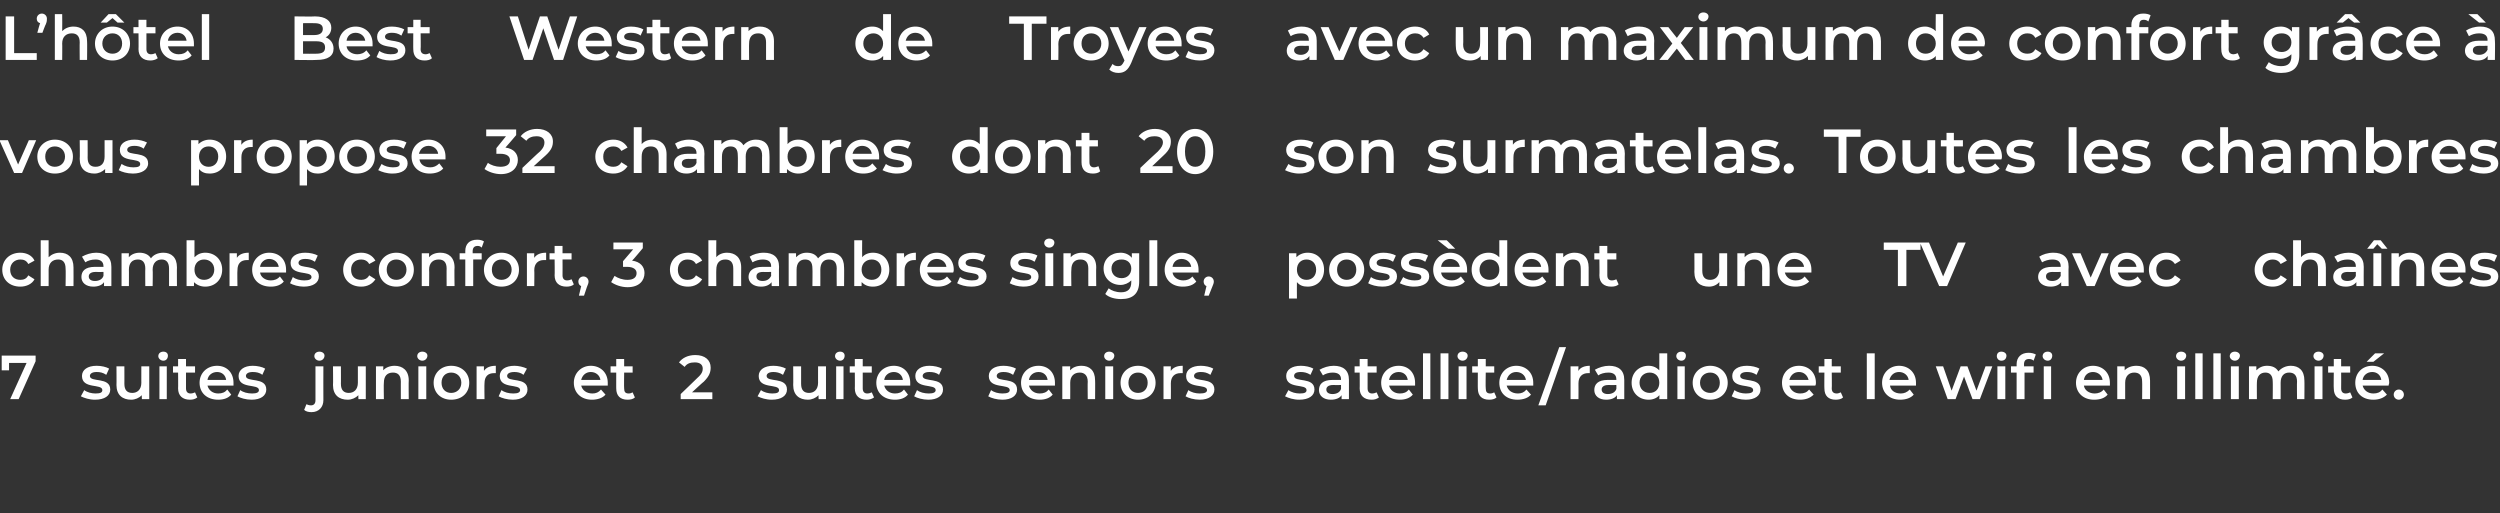 <?xml version="1.0" standalone="no"?><!DOCTYPE svg PUBLIC "-//W3C//DTD SVG 1.1//EN" "http://www.w3.org/Graphics/SVG/1.1/DTD/svg11.dtd"><svg xmlns="http://www.w3.org/2000/svg" version="1.1" width="442.2px" height="90.8px" viewBox="0 0 442.2 90.8"><rect x="0" y="0" width="442.2" height="90.8" fill="#333333" stroke="none"/>  <desc>L h tel Best Western de Troyes vous propose 32 chambres dont 20 chambres confort, 3 chambres single, 7 suites juniors</desc>  <defs/>  <g id="Group13552">    <path d="M 232.9 7.2 C 232.92 7.21 232.9 10.6 232.9 10.6 L 231.6 10.6 C 231.6 10.6 231.62 9.93 231.6 9.9 C 231.3 10.4 230.7 10.7 229.8 10.7 C 228.4 10.7 227.6 10 227.6 9 C 227.6 8 228.2 7.2 230 7.2 C 230.03 7.22 231.5 7.2 231.5 7.2 C 231.5 7.2 231.55 7.13 231.5 7.1 C 231.5 6.3 231.1 5.9 230.1 5.9 C 229.4 5.9 228.7 6.1 228.3 6.4 C 228.3 6.4 227.8 5.4 227.8 5.4 C 228.4 5 229.3 4.7 230.2 4.7 C 231.9 4.7 232.9 5.5 232.9 7.2 Z M 231.5 8.8 C 231.55 8.81 231.5 8.1 231.5 8.1 C 231.5 8.1 230.13 8.13 230.1 8.1 C 229.2 8.1 228.9 8.5 228.9 8.9 C 228.9 9.4 229.4 9.7 230.1 9.7 C 230.7 9.7 231.3 9.4 231.5 8.8 Z M 240.1 4.8 L 237.6 10.6 L 236.1 10.6 L 233.6 4.8 L 235 4.8 L 236.9 9.1 L 238.8 4.8 L 240.1 4.8 Z M 246.3 8.2 C 246.3 8.2 241.7 8.2 241.7 8.2 C 241.8 9 242.5 9.6 243.6 9.6 C 244.2 9.6 244.7 9.4 245.2 8.9 C 245.2 8.9 245.9 9.8 245.9 9.8 C 245.4 10.4 244.5 10.7 243.5 10.7 C 241.6 10.7 240.3 9.5 240.3 7.7 C 240.3 6 241.6 4.7 243.3 4.7 C 245 4.7 246.3 5.9 246.3 7.7 C 246.3 7.9 246.3 8 246.3 8.2 Z M 241.6 7.2 C 241.6 7.2 245 7.2 245 7.2 C 244.9 6.4 244.2 5.8 243.3 5.8 C 242.4 5.8 241.8 6.4 241.6 7.2 Z M 247.1 7.7 C 247.1 6 248.4 4.7 250.3 4.7 C 251.4 4.7 252.4 5.2 252.8 6.1 C 252.8 6.1 251.8 6.7 251.8 6.7 C 251.4 6.1 250.9 5.9 250.3 5.9 C 249.3 5.9 248.5 6.6 248.5 7.7 C 248.5 8.9 249.3 9.5 250.3 9.5 C 250.9 9.5 251.4 9.3 251.8 8.7 C 251.8 8.7 252.8 9.4 252.8 9.4 C 252.4 10.2 251.4 10.7 250.3 10.7 C 248.4 10.7 247.1 9.5 247.1 7.7 Z M 263.2 4.8 L 263.2 10.6 L 261.9 10.6 C 261.9 10.6 261.9 9.9 261.9 9.9 C 261.5 10.4 260.8 10.7 260 10.7 C 258.5 10.7 257.5 9.9 257.5 8.1 C 257.47 8.13 257.5 4.8 257.5 4.8 L 258.8 4.8 C 258.8 4.8 258.85 7.94 258.8 7.9 C 258.8 9 259.4 9.5 260.2 9.5 C 261.2 9.5 261.8 8.9 261.8 7.7 C 261.83 7.74 261.8 4.8 261.8 4.8 L 263.2 4.8 Z M 270.8 7.3 C 270.79 7.28 270.8 10.6 270.8 10.6 L 269.4 10.6 C 269.4 10.6 269.42 7.46 269.4 7.5 C 269.4 6.4 268.9 5.9 268 5.9 C 267 5.9 266.4 6.5 266.4 7.7 C 266.38 7.68 266.4 10.6 266.4 10.6 L 265 10.6 L 265 4.8 L 266.3 4.8 C 266.3 4.8 266.32 5.53 266.3 5.5 C 266.8 5 267.5 4.7 268.3 4.7 C 269.7 4.7 270.8 5.5 270.8 7.3 Z M 285.9 7.3 C 285.89 7.28 285.9 10.6 285.9 10.6 L 284.5 10.6 C 284.5 10.6 284.51 7.46 284.5 7.5 C 284.5 6.4 284 5.9 283.2 5.9 C 282.3 5.9 281.7 6.5 281.7 7.7 C 281.66 7.67 281.7 10.6 281.7 10.6 L 280.3 10.6 C 280.3 10.6 280.29 7.46 280.3 7.5 C 280.3 6.4 279.8 5.9 279 5.9 C 278.1 5.9 277.4 6.5 277.4 7.7 C 277.44 7.67 277.4 10.6 277.4 10.6 L 276.1 10.6 L 276.1 4.8 L 277.4 4.8 C 277.4 4.8 277.37 5.52 277.4 5.5 C 277.8 5 278.5 4.7 279.3 4.7 C 280.2 4.7 280.9 5 281.3 5.7 C 281.7 5.1 282.5 4.7 283.5 4.7 C 284.9 4.7 285.9 5.5 285.9 7.3 Z M 292.6 7.2 C 292.56 7.21 292.6 10.6 292.6 10.6 L 291.3 10.6 C 291.3 10.6 291.27 9.93 291.3 9.9 C 290.9 10.4 290.3 10.7 289.4 10.7 C 288.1 10.7 287.2 10 287.2 9 C 287.2 8 287.9 7.2 289.7 7.2 C 289.67 7.22 291.2 7.2 291.2 7.2 C 291.2 7.2 291.19 7.13 291.2 7.1 C 291.2 6.3 290.7 5.9 289.7 5.9 C 289.1 5.9 288.4 6.1 287.9 6.4 C 287.9 6.4 287.4 5.4 287.4 5.4 C 288 5 288.9 4.7 289.9 4.7 C 291.6 4.7 292.6 5.5 292.6 7.2 Z M 291.2 8.8 C 291.19 8.81 291.2 8.1 291.2 8.1 C 291.2 8.1 289.77 8.13 289.8 8.1 C 288.8 8.1 288.6 8.5 288.6 8.9 C 288.6 9.4 289 9.7 289.7 9.7 C 290.4 9.7 291 9.4 291.2 8.8 Z M 298.1 10.6 L 296.6 8.6 L 295 10.6 L 293.5 10.6 L 295.8 7.7 L 293.6 4.8 L 295.1 4.8 L 296.6 6.7 L 298 4.8 L 299.5 4.8 L 297.3 7.6 L 299.6 10.6 L 298.1 10.6 Z M 300.4 3 C 300.4 2.5 300.8 2.2 301.3 2.2 C 301.8 2.2 302.2 2.5 302.2 2.9 C 302.2 3.4 301.8 3.8 301.3 3.8 C 300.8 3.8 300.4 3.4 300.4 3 Z M 300.6 4.8 L 302 4.8 L 302 10.6 L 300.6 10.6 L 300.6 4.8 Z M 313.6 7.3 C 313.63 7.28 313.6 10.6 313.6 10.6 L 312.3 10.6 C 312.3 10.6 312.25 7.46 312.3 7.5 C 312.3 6.4 311.8 5.9 310.9 5.9 C 310 5.9 309.4 6.5 309.4 7.7 C 309.4 7.67 309.4 10.6 309.4 10.6 L 308 10.6 C 308 10.6 308.03 7.46 308 7.5 C 308 6.4 307.5 5.9 306.7 5.9 C 305.8 5.9 305.2 6.5 305.2 7.7 C 305.18 7.67 305.2 10.6 305.2 10.6 L 303.8 10.6 L 303.8 4.8 L 305.1 4.8 C 305.1 4.8 305.11 5.52 305.1 5.5 C 305.6 5 306.2 4.7 307 4.7 C 307.9 4.7 308.6 5 309 5.7 C 309.5 5.1 310.3 4.7 311.2 4.7 C 312.6 4.7 313.6 5.5 313.6 7.3 Z M 321.1 4.8 L 321.1 10.6 L 319.8 10.6 C 319.8 10.6 319.77 9.9 319.8 9.9 C 319.3 10.4 318.6 10.7 317.9 10.7 C 316.4 10.7 315.3 9.9 315.3 8.1 C 315.34 8.13 315.3 4.8 315.3 4.8 L 316.7 4.8 C 316.7 4.8 316.72 7.94 316.7 7.9 C 316.7 9 317.2 9.5 318.1 9.5 C 319.1 9.5 319.7 8.9 319.7 7.7 C 319.7 7.74 319.7 4.8 319.7 4.8 L 321.1 4.8 Z M 332.7 7.3 C 332.7 7.28 332.7 10.6 332.7 10.6 L 331.3 10.6 C 331.3 10.6 331.33 7.46 331.3 7.5 C 331.3 6.4 330.8 5.9 330 5.9 C 329.1 5.9 328.5 6.5 328.5 7.7 C 328.48 7.67 328.5 10.6 328.5 10.6 L 327.1 10.6 C 327.1 10.6 327.1 7.46 327.1 7.5 C 327.1 6.4 326.6 5.9 325.8 5.9 C 324.9 5.9 324.3 6.5 324.3 7.7 C 324.25 7.67 324.3 10.6 324.3 10.6 L 322.9 10.6 L 322.9 4.8 L 324.2 4.8 C 324.2 4.8 324.19 5.52 324.2 5.5 C 324.6 5 325.3 4.7 326.1 4.7 C 327 4.7 327.7 5 328.1 5.7 C 328.6 5.1 329.4 4.7 330.3 4.7 C 331.7 4.7 332.7 5.5 332.7 7.3 Z M 343.7 2.5 L 343.7 10.6 L 342.4 10.6 C 342.4 10.6 342.41 9.89 342.4 9.9 C 342 10.4 341.3 10.7 340.5 10.7 C 338.8 10.7 337.5 9.5 337.5 7.7 C 337.5 5.9 338.8 4.7 340.5 4.7 C 341.2 4.7 341.9 5 342.4 5.5 C 342.36 5.5 342.4 2.5 342.4 2.5 L 343.7 2.5 Z M 342.4 7.7 C 342.4 6.6 341.6 5.9 340.6 5.9 C 339.6 5.9 338.9 6.6 338.9 7.7 C 338.9 8.8 339.6 9.5 340.6 9.5 C 341.6 9.5 342.4 8.8 342.4 7.7 Z M 351 8.2 C 351 8.2 346.4 8.2 346.4 8.2 C 346.6 9 347.3 9.6 348.3 9.6 C 349 9.6 349.5 9.4 349.9 8.9 C 349.9 8.9 350.7 9.8 350.7 9.8 C 350.1 10.4 349.3 10.7 348.3 10.7 C 346.3 10.7 345.1 9.5 345.1 7.7 C 345.1 6 346.3 4.7 348.1 4.7 C 349.8 4.7 351.1 5.9 351.1 7.7 C 351.1 7.9 351 8 351 8.2 Z M 346.4 7.2 C 346.4 7.2 349.8 7.2 349.8 7.2 C 349.6 6.4 349 5.8 348.1 5.8 C 347.2 5.8 346.6 6.4 346.4 7.2 Z M 355.4 7.7 C 355.4 6 356.7 4.7 358.6 4.7 C 359.7 4.7 360.7 5.2 361.1 6.1 C 361.1 6.1 360 6.7 360 6.7 C 359.7 6.1 359.2 5.9 358.6 5.9 C 357.6 5.9 356.8 6.6 356.8 7.7 C 356.8 8.9 357.6 9.5 358.6 9.5 C 359.2 9.5 359.7 9.3 360 8.7 C 360 8.7 361.1 9.4 361.1 9.4 C 360.7 10.2 359.7 10.7 358.6 10.7 C 356.7 10.7 355.4 9.5 355.4 7.7 Z M 361.7 7.7 C 361.7 6 363 4.7 364.8 4.7 C 366.7 4.7 368 6 368 7.7 C 368 9.5 366.7 10.7 364.8 10.7 C 363 10.7 361.7 9.5 361.7 7.7 Z M 366.6 7.7 C 366.6 6.6 365.8 5.9 364.8 5.9 C 363.9 5.9 363.1 6.6 363.1 7.7 C 363.1 8.8 363.9 9.5 364.8 9.5 C 365.8 9.5 366.6 8.8 366.6 7.7 Z M 375.1 7.3 C 375.08 7.28 375.1 10.6 375.1 10.6 L 373.7 10.6 C 373.7 10.6 373.71 7.46 373.7 7.5 C 373.7 6.4 373.2 5.9 372.3 5.9 C 371.3 5.9 370.7 6.5 370.7 7.7 C 370.67 7.68 370.7 10.6 370.7 10.6 L 369.3 10.6 L 369.3 4.8 L 370.6 4.8 C 370.6 4.8 370.61 5.53 370.6 5.5 C 371.1 5 371.8 4.7 372.6 4.7 C 374 4.7 375.1 5.5 375.1 7.3 Z M 378.4 4.5 C 378.35 4.47 378.4 4.8 378.4 4.8 L 380 4.8 L 380 5.9 L 378.4 5.9 L 378.4 10.6 L 377 10.6 L 377 5.9 L 376.1 5.9 L 376.1 4.8 L 377 4.8 C 377 4.8 377.02 4.44 377 4.4 C 377 3.2 377.8 2.4 379.1 2.4 C 379.6 2.4 380.1 2.5 380.4 2.7 C 380.4 2.7 380 3.8 380 3.8 C 379.8 3.6 379.5 3.5 379.2 3.5 C 378.6 3.5 378.4 3.8 378.4 4.5 Z M 380.3 7.7 C 380.3 6 381.6 4.7 383.4 4.7 C 385.3 4.7 386.6 6 386.6 7.7 C 386.6 9.5 385.3 10.7 383.4 10.7 C 381.6 10.7 380.3 9.5 380.3 7.7 Z M 385.2 7.7 C 385.2 6.6 384.4 5.9 383.4 5.9 C 382.5 5.9 381.7 6.6 381.7 7.7 C 381.7 8.8 382.5 9.5 383.4 9.5 C 384.4 9.5 385.2 8.8 385.2 7.7 Z M 391.3 4.7 C 391.3 4.7 391.3 6 391.3 6 C 391.2 6 391.1 6 391 6 C 389.9 6 389.3 6.6 389.3 7.8 C 389.27 7.8 389.3 10.6 389.3 10.6 L 387.9 10.6 L 387.9 4.8 L 389.2 4.8 C 389.2 4.8 389.21 5.63 389.2 5.6 C 389.6 5 390.3 4.7 391.3 4.7 Z M 396.2 10.3 C 395.9 10.6 395.4 10.7 394.9 10.7 C 393.6 10.7 392.9 10 392.9 8.7 C 392.87 8.75 392.9 5.9 392.9 5.9 L 391.9 5.9 L 391.9 4.8 L 392.9 4.8 L 392.9 3.5 L 394.2 3.5 L 394.2 4.8 L 395.8 4.8 L 395.8 5.9 L 394.2 5.9 C 394.2 5.9 394.24 8.71 394.2 8.7 C 394.2 9.3 394.5 9.6 395.1 9.6 C 395.3 9.6 395.6 9.5 395.8 9.4 C 395.8 9.4 396.2 10.3 396.2 10.3 Z M 406.7 4.8 C 406.7 4.8 406.7 9.76 406.7 9.8 C 406.7 11.9 405.6 12.9 403.5 12.9 C 402.4 12.9 401.3 12.6 400.7 12 C 400.7 12 401.3 11 401.3 11 C 401.8 11.4 402.6 11.7 403.5 11.7 C 404.8 11.7 405.3 11.1 405.3 9.9 C 405.3 9.9 405.3 9.6 405.3 9.6 C 404.8 10.1 404.1 10.4 403.4 10.4 C 401.7 10.4 400.4 9.2 400.4 7.5 C 400.4 5.8 401.7 4.7 403.4 4.7 C 404.2 4.7 404.9 5 405.4 5.6 C 405.39 5.55 405.4 4.8 405.4 4.8 L 406.7 4.8 Z M 405.3 7.5 C 405.3 6.5 404.6 5.9 403.6 5.9 C 402.5 5.9 401.8 6.5 401.8 7.5 C 401.8 8.5 402.5 9.2 403.6 9.2 C 404.6 9.2 405.3 8.5 405.3 7.5 Z M 411.9 4.7 C 411.9 4.7 411.9 6 411.9 6 C 411.8 6 411.7 6 411.6 6 C 410.5 6 409.9 6.6 409.9 7.8 C 409.88 7.8 409.9 10.6 409.9 10.6 L 408.5 10.6 L 408.5 4.8 L 409.8 4.8 C 409.8 4.8 409.81 5.63 409.8 5.6 C 410.2 5 410.9 4.7 411.9 4.7 Z M 414.4 4 L 413.3 4 L 414.8 2.5 L 416 2.5 L 417.5 4 L 416.4 4 L 415.4 3.2 L 414.4 4 Z M 417.9 7.2 C 417.95 7.21 417.9 10.6 417.9 10.6 L 416.7 10.6 C 416.7 10.6 416.65 9.93 416.7 9.9 C 416.3 10.4 415.7 10.7 414.8 10.7 C 413.5 10.7 412.6 10 412.6 9 C 412.6 8 413.3 7.2 415.1 7.2 C 415.06 7.22 416.6 7.2 416.6 7.2 C 416.6 7.2 416.58 7.13 416.6 7.1 C 416.6 6.3 416.1 5.9 415.1 5.9 C 414.5 5.9 413.8 6.1 413.3 6.4 C 413.3 6.4 412.8 5.4 412.8 5.4 C 413.4 5 414.3 4.7 415.3 4.7 C 417 4.7 417.9 5.5 417.9 7.2 Z M 416.6 8.8 C 416.58 8.81 416.6 8.1 416.6 8.1 C 416.6 8.1 415.16 8.13 415.2 8.1 C 414.2 8.1 414 8.5 414 8.9 C 414 9.4 414.4 9.7 415.1 9.7 C 415.8 9.7 416.3 9.4 416.6 8.8 Z M 419.3 7.7 C 419.3 6 420.6 4.7 422.5 4.7 C 423.6 4.7 424.5 5.2 425 6.1 C 425 6.1 423.9 6.7 423.9 6.7 C 423.6 6.1 423 5.9 422.4 5.9 C 421.4 5.9 420.7 6.6 420.7 7.7 C 420.7 8.9 421.4 9.5 422.4 9.5 C 423 9.5 423.6 9.3 423.9 8.7 C 423.9 8.7 425 9.4 425 9.4 C 424.5 10.2 423.6 10.7 422.5 10.7 C 420.6 10.7 419.3 9.5 419.3 7.7 Z M 431.6 8.2 C 431.6 8.2 427 8.2 427 8.2 C 427.1 9 427.8 9.6 428.9 9.6 C 429.5 9.6 430 9.4 430.5 8.9 C 430.5 8.9 431.2 9.8 431.2 9.8 C 430.7 10.4 429.8 10.7 428.8 10.7 C 426.9 10.7 425.6 9.5 425.6 7.7 C 425.6 6 426.9 4.7 428.6 4.7 C 430.3 4.7 431.6 5.9 431.6 7.7 C 431.6 7.9 431.6 8 431.6 8.2 Z M 426.9 7.2 C 426.9 7.2 430.3 7.2 430.3 7.2 C 430.2 6.4 429.5 5.8 428.6 5.8 C 427.7 5.8 427.1 6.4 426.9 7.2 Z M 438.5 4 L 436.6 2.5 L 438.2 2.5 L 439.7 4 L 438.5 4 Z M 441.3 7.2 C 441.35 7.21 441.3 10.6 441.3 10.6 L 440 10.6 C 440 10.6 440.05 9.93 440 9.9 C 439.7 10.4 439.1 10.7 438.2 10.7 C 436.9 10.7 436 10 436 9 C 436 8 436.7 7.2 438.5 7.2 C 438.45 7.22 440 7.2 440 7.2 C 440 7.2 439.97 7.13 440 7.1 C 440 6.3 439.5 5.9 438.5 5.9 C 437.8 5.9 437.2 6.1 436.7 6.4 C 436.7 6.4 436.2 5.4 436.2 5.4 C 436.8 5 437.7 4.7 438.7 4.7 C 440.4 4.7 441.3 5.5 441.3 7.2 Z M 440 8.8 C 439.97 8.81 440 8.1 440 8.1 C 440 8.1 438.55 8.13 438.6 8.1 C 437.6 8.1 437.4 8.5 437.4 8.9 C 437.4 9.4 437.8 9.7 438.5 9.7 C 439.2 9.7 439.7 9.4 440 8.8 Z " stroke="none" fill="#fff"/>    <path d="M 227.3 30.1 C 227.3 30.1 227.9 29 227.9 29 C 228.4 29.4 229.2 29.6 229.9 29.6 C 230.8 29.6 231.1 29.4 231.1 29 C 231.1 27.8 227.5 28.9 227.5 26.5 C 227.5 25.4 228.5 24.7 230.1 24.7 C 230.9 24.7 231.8 24.9 232.3 25.2 C 232.3 25.2 231.8 26.3 231.8 26.3 C 231.2 25.9 230.6 25.8 230.1 25.8 C 229.2 25.8 228.9 26.1 228.9 26.5 C 228.9 27.7 232.5 26.6 232.5 28.9 C 232.5 30 231.5 30.7 229.8 30.7 C 228.8 30.7 227.9 30.4 227.3 30.1 Z M 233.2 27.7 C 233.2 26 234.5 24.7 236.3 24.7 C 238.1 24.7 239.4 26 239.4 27.7 C 239.4 29.5 238.1 30.7 236.3 30.7 C 234.5 30.7 233.2 29.5 233.2 27.7 Z M 238.1 27.7 C 238.1 26.6 237.3 25.9 236.3 25.9 C 235.3 25.9 234.6 26.6 234.6 27.7 C 234.6 28.8 235.3 29.5 236.3 29.5 C 237.3 29.5 238.1 28.8 238.1 27.7 Z M 246.5 27.3 C 246.55 27.28 246.5 30.6 246.5 30.6 L 245.2 30.6 C 245.2 30.6 245.18 27.46 245.2 27.5 C 245.2 26.4 244.7 25.9 243.8 25.9 C 242.8 25.9 242.1 26.5 242.1 27.7 C 242.14 27.68 242.1 30.6 242.1 30.6 L 240.8 30.6 L 240.8 24.8 L 242.1 24.8 C 242.1 24.8 242.07 25.53 242.1 25.5 C 242.5 25 243.2 24.7 244.1 24.7 C 245.5 24.7 246.5 25.5 246.5 27.3 Z M 252.5 30.1 C 252.5 30.1 253 29 253 29 C 253.5 29.4 254.3 29.6 255 29.6 C 255.9 29.6 256.3 29.4 256.3 29 C 256.3 27.8 252.6 28.9 252.6 26.5 C 252.6 25.4 253.6 24.7 255.2 24.7 C 256 24.7 256.9 24.9 257.4 25.2 C 257.4 25.2 256.9 26.3 256.9 26.3 C 256.3 25.9 255.8 25.8 255.2 25.8 C 254.4 25.8 254 26.1 254 26.5 C 254 27.7 257.6 26.6 257.6 28.9 C 257.6 30 256.6 30.7 255 30.7 C 254 30.7 253 30.4 252.5 30.1 Z M 264.5 24.8 L 264.5 30.6 L 263.2 30.6 C 263.2 30.6 263.18 29.9 263.2 29.9 C 262.7 30.4 262 30.7 261.3 30.7 C 259.8 30.7 258.8 29.9 258.8 28.1 C 258.76 28.13 258.8 24.8 258.8 24.8 L 260.1 24.8 C 260.1 24.8 260.13 27.94 260.1 27.9 C 260.1 29 260.6 29.5 261.5 29.5 C 262.5 29.5 263.1 28.9 263.1 27.7 C 263.12 27.74 263.1 24.8 263.1 24.8 L 264.5 24.8 Z M 269.7 24.7 C 269.7 24.7 269.7 26 269.7 26 C 269.6 26 269.5 26 269.4 26 C 268.3 26 267.7 26.6 267.7 27.8 C 267.67 27.8 267.7 30.6 267.7 30.6 L 266.3 30.6 L 266.3 24.8 L 267.6 24.8 C 267.6 24.8 267.6 25.63 267.6 25.6 C 268 25 268.7 24.7 269.7 24.7 Z M 280.7 27.3 C 280.68 27.28 280.7 30.6 280.7 30.6 L 279.3 30.6 C 279.3 30.6 279.31 27.46 279.3 27.5 C 279.3 26.4 278.8 25.9 278 25.9 C 277.1 25.9 276.5 26.5 276.5 27.7 C 276.46 27.67 276.5 30.6 276.5 30.6 L 275.1 30.6 C 275.1 30.6 275.08 27.46 275.1 27.5 C 275.1 26.4 274.6 25.9 273.8 25.9 C 272.9 25.9 272.2 26.5 272.2 27.7 C 272.23 27.67 272.2 30.6 272.2 30.6 L 270.9 30.6 L 270.9 24.8 L 272.2 24.8 C 272.2 24.8 272.17 25.52 272.2 25.5 C 272.6 25 273.3 24.7 274.1 24.7 C 275 24.7 275.7 25 276.1 25.7 C 276.5 25.1 277.3 24.7 278.3 24.7 C 279.7 24.7 280.7 25.5 280.7 27.3 Z M 287.4 27.2 C 287.36 27.21 287.4 30.6 287.4 30.6 L 286.1 30.6 C 286.1 30.6 286.06 29.93 286.1 29.9 C 285.7 30.4 285.1 30.7 284.2 30.7 C 282.9 30.7 282 30 282 29 C 282 28 282.7 27.2 284.5 27.2 C 284.47 27.22 286 27.2 286 27.2 C 286 27.2 285.99 27.13 286 27.1 C 286 26.3 285.5 25.9 284.5 25.9 C 283.9 25.9 283.2 26.1 282.7 26.4 C 282.7 26.4 282.2 25.4 282.2 25.4 C 282.8 25 283.7 24.7 284.7 24.7 C 286.4 24.7 287.4 25.5 287.4 27.2 Z M 286 28.8 C 285.99 28.81 286 28.1 286 28.1 C 286 28.1 284.57 28.13 284.6 28.1 C 283.6 28.1 283.4 28.5 283.4 28.9 C 283.4 29.4 283.8 29.7 284.5 29.7 C 285.2 29.7 285.8 29.4 286 28.8 Z M 292.7 30.3 C 292.3 30.6 291.8 30.7 291.3 30.7 C 290 30.7 289.3 30 289.3 28.7 C 289.31 28.75 289.3 25.9 289.3 25.9 L 288.3 25.9 L 288.3 24.8 L 289.3 24.8 L 289.3 23.5 L 290.7 23.5 L 290.7 24.8 L 292.3 24.8 L 292.3 25.9 L 290.7 25.9 C 290.7 25.9 290.68 28.71 290.7 28.7 C 290.7 29.3 291 29.6 291.5 29.6 C 291.8 29.6 292.1 29.5 292.3 29.4 C 292.3 29.4 292.7 30.3 292.7 30.3 Z M 299.1 28.2 C 299.1 28.2 294.5 28.2 294.5 28.2 C 294.6 29 295.4 29.6 296.4 29.6 C 297 29.6 297.6 29.4 298 28.9 C 298 28.9 298.7 29.8 298.7 29.8 C 298.2 30.4 297.4 30.7 296.3 30.7 C 294.4 30.7 293.1 29.5 293.1 27.7 C 293.1 26 294.4 24.7 296.1 24.7 C 297.9 24.7 299.1 25.9 299.1 27.7 C 299.1 27.9 299.1 28 299.1 28.2 Z M 294.5 27.2 C 294.5 27.2 297.8 27.2 297.8 27.2 C 297.7 26.4 297 25.8 296.1 25.8 C 295.2 25.8 294.6 26.4 294.5 27.2 Z M 300.4 22.5 L 301.8 22.5 L 301.8 30.6 L 300.4 30.6 L 300.4 22.5 Z M 308.5 27.2 C 308.52 27.21 308.5 30.6 308.5 30.6 L 307.2 30.6 C 307.2 30.6 307.23 29.93 307.2 29.9 C 306.9 30.4 306.3 30.7 305.4 30.7 C 304 30.7 303.2 30 303.2 29 C 303.2 28 303.8 27.2 305.6 27.2 C 305.63 27.22 307.1 27.2 307.1 27.2 C 307.1 27.2 307.15 27.13 307.1 27.1 C 307.1 26.3 306.7 25.9 305.7 25.9 C 305 25.9 304.3 26.1 303.9 26.4 C 303.9 26.4 303.4 25.4 303.4 25.4 C 304 25 304.9 24.7 305.9 24.7 C 307.5 24.7 308.5 25.5 308.5 27.2 Z M 307.1 28.8 C 307.15 28.81 307.1 28.1 307.1 28.1 C 307.1 28.1 305.73 28.13 305.7 28.1 C 304.8 28.1 304.5 28.5 304.5 28.9 C 304.5 29.4 305 29.7 305.7 29.7 C 306.3 29.7 306.9 29.4 307.1 28.8 Z M 309.6 30.1 C 309.6 30.1 310.1 29 310.1 29 C 310.7 29.4 311.4 29.6 312.2 29.6 C 313.1 29.6 313.4 29.4 313.4 29 C 313.4 27.8 309.8 28.9 309.8 26.5 C 309.8 25.4 310.8 24.7 312.4 24.7 C 313.2 24.7 314 24.9 314.6 25.2 C 314.6 25.2 314 26.3 314 26.3 C 313.5 25.9 312.9 25.8 312.4 25.8 C 311.5 25.8 311.1 26.1 311.1 26.5 C 311.1 27.7 314.8 26.6 314.8 28.9 C 314.8 30 313.7 30.7 312.1 30.7 C 311.1 30.7 310.1 30.4 309.6 30.1 Z M 315.5 29.8 C 315.5 29.3 315.9 28.9 316.4 28.9 C 316.9 28.9 317.3 29.3 317.3 29.8 C 317.3 30.3 316.9 30.7 316.4 30.7 C 315.9 30.7 315.5 30.3 315.5 29.8 Z M 325.2 24.2 L 322.6 24.2 L 322.6 22.9 L 329.1 22.9 L 329.1 24.2 L 326.6 24.2 L 326.6 30.6 L 325.2 30.6 L 325.2 24.2 Z M 329 27.7 C 329 26 330.3 24.7 332.1 24.7 C 334 24.7 335.3 26 335.3 27.7 C 335.3 29.5 334 30.7 332.1 30.7 C 330.3 30.7 329 29.5 329 27.7 Z M 333.9 27.7 C 333.9 26.6 333.1 25.9 332.1 25.9 C 331.1 25.9 330.4 26.6 330.4 27.7 C 330.4 28.8 331.1 29.5 332.1 29.5 C 333.1 29.5 333.9 28.8 333.9 27.7 Z M 342.3 24.8 L 342.3 30.6 L 341 30.6 C 341 30.6 340.96 29.9 341 29.9 C 340.5 30.4 339.8 30.7 339.1 30.7 C 337.6 30.7 336.5 29.9 336.5 28.1 C 336.54 28.13 336.5 24.8 336.5 24.8 L 337.9 24.8 C 337.9 24.8 337.91 27.94 337.9 27.9 C 337.9 29 338.4 29.5 339.3 29.5 C 340.2 29.5 340.9 28.9 340.9 27.7 C 340.9 27.74 340.9 24.8 340.9 24.8 L 342.3 24.8 Z M 347.6 30.3 C 347.3 30.6 346.8 30.7 346.3 30.7 C 345 30.7 344.3 30 344.3 28.7 C 344.26 28.75 344.3 25.9 344.3 25.9 L 343.3 25.9 L 343.3 24.8 L 344.3 24.8 L 344.3 23.5 L 345.6 23.5 L 345.6 24.8 L 347.2 24.8 L 347.2 25.9 L 345.6 25.9 C 345.6 25.9 345.64 28.71 345.6 28.7 C 345.6 29.3 345.9 29.6 346.5 29.6 C 346.7 29.6 347 29.5 347.2 29.4 C 347.2 29.4 347.6 30.3 347.6 30.3 Z M 354 28.2 C 354 28.2 349.4 28.2 349.4 28.2 C 349.6 29 350.3 29.6 351.3 29.6 C 352 29.6 352.5 29.4 352.9 28.9 C 352.9 28.9 353.7 29.8 353.7 29.8 C 353.1 30.4 352.3 30.7 351.3 30.7 C 349.3 30.7 348.1 29.5 348.1 27.7 C 348.1 26 349.3 24.7 351.1 24.7 C 352.8 24.7 354.1 25.9 354.1 27.7 C 354.1 27.9 354.1 28 354 28.2 Z M 349.4 27.2 C 349.4 27.2 352.8 27.2 352.8 27.2 C 352.6 26.4 352 25.8 351.1 25.8 C 350.2 25.8 349.6 26.4 349.4 27.2 Z M 354.7 30.1 C 354.7 30.1 355.2 29 355.2 29 C 355.8 29.4 356.5 29.6 357.3 29.6 C 358.2 29.6 358.5 29.4 358.5 29 C 358.5 27.8 354.9 28.9 354.9 26.5 C 354.9 25.4 355.9 24.7 357.5 24.7 C 358.3 24.7 359.1 24.9 359.7 25.2 C 359.7 25.2 359.1 26.3 359.1 26.3 C 358.6 25.9 358 25.8 357.5 25.8 C 356.6 25.8 356.2 26.1 356.2 26.5 C 356.2 27.7 359.9 26.6 359.9 28.9 C 359.9 30 358.8 30.7 357.2 30.7 C 356.2 30.7 355.2 30.4 354.7 30.1 Z M 365.9 22.5 L 367.3 22.5 L 367.3 30.6 L 365.9 30.6 L 365.9 22.5 Z M 374.6 28.2 C 374.6 28.2 370 28.2 370 28.2 C 370.1 29 370.8 29.6 371.9 29.6 C 372.5 29.6 373 29.4 373.5 28.9 C 373.5 28.9 374.2 29.8 374.2 29.8 C 373.7 30.4 372.8 30.7 371.8 30.7 C 369.9 30.7 368.6 29.5 368.6 27.7 C 368.6 26 369.9 24.7 371.6 24.7 C 373.3 24.7 374.6 25.9 374.6 27.7 C 374.6 27.9 374.6 28 374.6 28.2 Z M 369.9 27.2 C 369.9 27.2 373.3 27.2 373.3 27.2 C 373.2 26.4 372.5 25.8 371.6 25.8 C 370.7 25.8 370.1 26.4 369.9 27.2 Z M 375.2 30.1 C 375.2 30.1 375.8 29 375.8 29 C 376.3 29.4 377.1 29.6 377.8 29.6 C 378.7 29.6 379 29.4 379 29 C 379 27.8 375.4 28.9 375.4 26.5 C 375.4 25.4 376.4 24.7 378 24.7 C 378.8 24.7 379.7 24.9 380.2 25.2 C 380.2 25.2 379.7 26.3 379.7 26.3 C 379.1 25.9 378.5 25.8 378 25.8 C 377.2 25.8 376.8 26.1 376.8 26.5 C 376.8 27.7 380.4 26.6 380.4 28.9 C 380.4 30 379.4 30.7 377.7 30.7 C 376.7 30.7 375.8 30.4 375.2 30.1 Z M 385.9 27.7 C 385.9 26 387.2 24.7 389.1 24.7 C 390.3 24.7 391.2 25.2 391.6 26.1 C 391.6 26.1 390.6 26.7 390.6 26.7 C 390.2 26.1 389.7 25.9 389.1 25.9 C 388.1 25.9 387.3 26.6 387.3 27.7 C 387.3 28.9 388.1 29.5 389.1 29.5 C 389.7 29.5 390.2 29.3 390.6 28.7 C 390.6 28.7 391.6 29.4 391.6 29.4 C 391.2 30.2 390.3 30.7 389.1 30.7 C 387.2 30.7 385.9 29.5 385.9 27.7 Z M 398.5 27.3 C 398.53 27.28 398.5 30.6 398.5 30.6 L 397.2 30.6 C 397.2 30.6 397.16 27.46 397.2 27.5 C 397.2 26.4 396.6 25.9 395.8 25.9 C 394.8 25.9 394.1 26.5 394.1 27.7 C 394.12 27.68 394.1 30.6 394.1 30.6 L 392.7 30.6 L 392.7 22.5 L 394.1 22.5 C 394.1 22.5 394.12 25.46 394.1 25.5 C 394.6 25 395.3 24.7 396.1 24.7 C 397.5 24.7 398.5 25.5 398.5 27.3 Z M 405.2 27.2 C 405.2 27.21 405.2 30.6 405.2 30.6 L 403.9 30.6 C 403.9 30.6 403.9 29.93 403.9 29.9 C 403.6 30.4 402.9 30.7 402.1 30.7 C 400.7 30.7 399.9 30 399.9 29 C 399.9 28 400.5 27.2 402.3 27.2 C 402.31 27.22 403.8 27.2 403.8 27.2 C 403.8 27.2 403.83 27.13 403.8 27.1 C 403.8 26.3 403.3 25.9 402.4 25.9 C 401.7 25.9 401 26.1 400.6 26.4 C 400.6 26.4 400 25.4 400 25.4 C 400.7 25 401.6 24.7 402.5 24.7 C 404.2 24.7 405.2 25.5 405.2 27.2 Z M 403.8 28.8 C 403.83 28.81 403.8 28.1 403.8 28.1 C 403.8 28.1 402.41 28.13 402.4 28.1 C 401.5 28.1 401.2 28.5 401.2 28.9 C 401.2 29.4 401.6 29.7 402.3 29.7 C 403 29.7 403.6 29.4 403.8 28.8 Z M 416.8 27.3 C 416.78 27.28 416.8 30.6 416.8 30.6 L 415.4 30.6 C 415.4 30.6 415.41 27.46 415.4 27.5 C 415.4 26.4 414.9 25.9 414.1 25.9 C 413.2 25.9 412.6 26.5 412.6 27.7 C 412.56 27.67 412.6 30.6 412.6 30.6 L 411.2 30.6 C 411.2 30.6 411.19 27.46 411.2 27.5 C 411.2 26.4 410.7 25.9 409.9 25.9 C 409 25.9 408.3 26.5 408.3 27.7 C 408.34 27.67 408.3 30.6 408.3 30.6 L 407 30.6 L 407 24.8 L 408.3 24.8 C 408.3 24.8 408.27 25.52 408.3 25.5 C 408.7 25 409.4 24.7 410.2 24.7 C 411.1 24.7 411.8 25 412.2 25.7 C 412.6 25.1 413.4 24.7 414.4 24.7 C 415.8 24.7 416.8 25.5 416.8 27.3 Z M 424.8 27.7 C 424.8 29.5 423.5 30.7 421.8 30.7 C 421 30.7 420.3 30.4 419.9 29.9 C 419.85 29.89 419.9 30.6 419.9 30.6 L 418.5 30.6 L 418.5 22.5 L 419.9 22.5 C 419.9 22.5 419.92 25.49 419.9 25.5 C 420.4 25 421.1 24.7 421.8 24.7 C 423.5 24.7 424.8 25.9 424.8 27.7 Z M 423.4 27.7 C 423.4 26.6 422.6 25.9 421.6 25.9 C 420.7 25.9 419.9 26.6 419.9 27.7 C 419.9 28.8 420.7 29.5 421.6 29.5 C 422.6 29.5 423.4 28.8 423.4 27.7 Z M 429.5 24.7 C 429.5 24.7 429.5 26 429.5 26 C 429.4 26 429.3 26 429.2 26 C 428.1 26 427.5 26.6 427.5 27.8 C 427.46 27.8 427.5 30.6 427.5 30.6 L 426.1 30.6 L 426.1 24.8 L 427.4 24.8 C 427.4 24.8 427.4 25.63 427.4 25.6 C 427.8 25 428.5 24.7 429.5 24.7 Z M 436.1 28.2 C 436.1 28.2 431.5 28.2 431.5 28.2 C 431.7 29 432.4 29.6 433.4 29.6 C 434.1 29.6 434.6 29.4 435 28.9 C 435 28.9 435.7 29.8 435.7 29.8 C 435.2 30.4 434.4 30.7 433.4 30.7 C 431.4 30.7 430.1 29.5 430.1 27.7 C 430.1 26 431.4 24.7 433.2 24.7 C 434.9 24.7 436.1 25.9 436.1 27.7 C 436.1 27.9 436.1 28 436.1 28.2 Z M 431.5 27.2 C 431.5 27.2 434.8 27.2 434.8 27.2 C 434.7 26.4 434.1 25.8 433.2 25.8 C 432.3 25.8 431.6 26.4 431.5 27.2 Z M 436.8 30.1 C 436.8 30.1 437.3 29 437.3 29 C 437.8 29.4 438.6 29.6 439.3 29.6 C 440.2 29.6 440.6 29.4 440.6 29 C 440.6 27.8 436.9 28.9 436.9 26.5 C 436.9 25.4 437.9 24.7 439.5 24.7 C 440.3 24.7 441.2 24.9 441.7 25.2 C 441.7 25.2 441.2 26.3 441.2 26.3 C 440.6 25.9 440.1 25.8 439.5 25.8 C 438.7 25.8 438.3 26.1 438.3 26.5 C 438.3 27.7 441.9 26.6 441.9 28.9 C 441.9 30 440.9 30.7 439.3 30.7 C 438.3 30.7 437.3 30.4 436.8 30.1 Z " stroke="none" fill="#fff"/>    <path d="M 234.2 47.7 C 234.2 49.5 233 50.7 231.3 50.7 C 230.5 50.7 229.9 50.5 229.4 49.9 C 229.38 49.93 229.4 52.8 229.4 52.8 L 228 52.8 L 228 44.8 L 229.3 44.8 C 229.3 44.8 229.31 45.54 229.3 45.5 C 229.8 45 230.5 44.7 231.3 44.7 C 233 44.7 234.2 45.9 234.2 47.7 Z M 232.8 47.7 C 232.8 46.6 232.1 45.9 231.1 45.9 C 230.1 45.9 229.4 46.6 229.4 47.7 C 229.4 48.8 230.1 49.5 231.1 49.5 C 232.1 49.5 232.8 48.8 232.8 47.7 Z M 235.1 47.7 C 235.1 46 236.4 44.7 238.2 44.7 C 240 44.7 241.3 46 241.3 47.7 C 241.3 49.5 240 50.7 238.2 50.7 C 236.4 50.7 235.1 49.5 235.1 47.7 Z M 239.9 47.7 C 239.9 46.6 239.2 45.9 238.2 45.9 C 237.2 45.9 236.5 46.6 236.5 47.7 C 236.5 48.8 237.2 49.5 238.2 49.5 C 239.2 49.5 239.9 48.8 239.9 47.7 Z M 242 50.1 C 242 50.1 242.5 49 242.5 49 C 243 49.4 243.8 49.6 244.5 49.6 C 245.4 49.6 245.8 49.4 245.8 49 C 245.8 47.8 242.2 48.9 242.2 46.5 C 242.2 45.4 243.2 44.7 244.7 44.7 C 245.5 44.7 246.4 44.9 246.9 45.2 C 246.9 45.2 246.4 46.3 246.4 46.3 C 245.8 45.9 245.3 45.8 244.7 45.8 C 243.9 45.8 243.5 46.1 243.5 46.5 C 243.5 47.7 247.1 46.6 247.1 48.9 C 247.1 50 246.1 50.7 244.5 50.7 C 243.5 50.7 242.5 50.4 242 50.1 Z M 247.6 50.1 C 247.6 50.1 248.2 49 248.2 49 C 248.7 49.4 249.5 49.6 250.2 49.6 C 251.1 49.6 251.4 49.4 251.4 49 C 251.4 47.8 247.8 48.9 247.8 46.5 C 247.8 45.4 248.8 44.7 250.4 44.7 C 251.2 44.7 252.1 44.9 252.6 45.2 C 252.6 45.2 252.1 46.3 252.1 46.3 C 251.5 45.9 251 45.8 250.4 45.8 C 249.6 45.8 249.2 46.1 249.2 46.5 C 249.2 47.7 252.8 46.6 252.8 48.9 C 252.8 50 251.8 50.7 250.1 50.7 C 249.1 50.7 248.2 50.4 247.6 50.1 Z M 256.2 44 L 254.3 42.5 L 255.9 42.5 L 257.4 44 L 256.2 44 Z M 259.5 48.2 C 259.5 48.2 254.9 48.2 254.9 48.2 C 255 49 255.7 49.6 256.8 49.6 C 257.4 49.6 257.9 49.4 258.4 48.9 C 258.4 48.9 259.1 49.8 259.1 49.8 C 258.6 50.4 257.7 50.7 256.7 50.7 C 254.8 50.7 253.5 49.5 253.5 47.7 C 253.5 46 254.8 44.7 256.5 44.7 C 258.2 44.7 259.5 45.9 259.5 47.7 C 259.5 47.9 259.5 48 259.5 48.2 Z M 254.9 47.2 C 254.9 47.2 258.2 47.2 258.2 47.2 C 258.1 46.4 257.4 45.8 256.5 45.8 C 255.6 45.8 255 46.4 254.9 47.2 Z M 266.6 42.5 L 266.6 50.6 L 265.3 50.6 C 265.3 50.6 265.25 49.89 265.3 49.9 C 264.8 50.4 264.1 50.7 263.3 50.7 C 261.6 50.7 260.3 49.5 260.3 47.7 C 260.3 45.9 261.6 44.7 263.3 44.7 C 264.1 44.7 264.7 45 265.2 45.5 C 265.2 45.5 265.2 42.5 265.2 42.5 L 266.6 42.5 Z M 265.2 47.7 C 265.2 46.6 264.5 45.9 263.5 45.9 C 262.5 45.9 261.7 46.6 261.7 47.7 C 261.7 48.8 262.5 49.5 263.5 49.5 C 264.5 49.5 265.2 48.8 265.2 47.7 Z M 273.9 48.2 C 273.9 48.2 269.3 48.2 269.3 48.2 C 269.4 49 270.1 49.6 271.2 49.6 C 271.8 49.6 272.3 49.4 272.8 48.9 C 272.8 48.9 273.5 49.8 273.5 49.8 C 273 50.4 272.1 50.7 271.1 50.7 C 269.2 50.7 267.9 49.5 267.9 47.7 C 267.9 46 269.2 44.7 270.9 44.7 C 272.6 44.7 273.9 45.9 273.9 47.7 C 273.9 47.9 273.9 48 273.9 48.2 Z M 269.3 47.2 C 269.3 47.2 272.6 47.2 272.6 47.2 C 272.5 46.4 271.8 45.8 270.9 45.8 C 270 45.8 269.4 46.4 269.3 47.2 Z M 281 47.3 C 281 47.28 281 50.6 281 50.6 L 279.6 50.6 C 279.6 50.6 279.63 47.46 279.6 47.5 C 279.6 46.4 279.1 45.9 278.2 45.9 C 277.3 45.9 276.6 46.5 276.6 47.7 C 276.59 47.68 276.6 50.6 276.6 50.6 L 275.2 50.6 L 275.2 44.8 L 276.5 44.8 C 276.5 44.8 276.52 45.53 276.5 45.5 C 277 45 277.7 44.7 278.5 44.7 C 280 44.7 281 45.5 281 47.3 Z M 286.3 50.3 C 286 50.6 285.5 50.7 285 50.7 C 283.7 50.7 282.9 50 282.9 48.7 C 282.94 48.75 282.9 45.9 282.9 45.9 L 282 45.9 L 282 44.8 L 282.9 44.8 L 282.9 43.5 L 284.3 43.5 L 284.3 44.8 L 285.9 44.8 L 285.9 45.9 L 284.3 45.9 C 284.3 45.9 284.31 48.71 284.3 48.7 C 284.3 49.3 284.6 49.6 285.1 49.6 C 285.4 49.6 285.7 49.5 285.9 49.4 C 285.9 49.4 286.3 50.3 286.3 50.3 Z M 305.5 44.8 L 305.5 50.6 L 304.1 50.6 C 304.1 50.6 304.15 49.9 304.1 49.9 C 303.7 50.4 303 50.7 302.3 50.7 C 300.7 50.7 299.7 49.9 299.7 48.1 C 299.73 48.13 299.7 44.8 299.7 44.8 L 301.1 44.8 C 301.1 44.8 301.1 47.94 301.1 47.9 C 301.1 49 301.6 49.5 302.5 49.5 C 303.4 49.5 304.1 48.9 304.1 47.7 C 304.08 47.74 304.1 44.8 304.1 44.8 L 305.5 44.8 Z M 313 47.3 C 313.05 47.28 313 50.6 313 50.6 L 311.7 50.6 C 311.7 50.6 311.67 47.46 311.7 47.5 C 311.7 46.4 311.2 45.9 310.3 45.9 C 309.3 45.9 308.6 46.5 308.6 47.7 C 308.64 47.68 308.6 50.6 308.6 50.6 L 307.3 50.6 L 307.3 44.8 L 308.6 44.8 C 308.6 44.8 308.57 45.53 308.6 45.5 C 309 45 309.7 44.7 310.6 44.7 C 312 44.7 313 45.5 313 47.3 Z M 320.4 48.2 C 320.4 48.2 315.7 48.2 315.7 48.2 C 315.9 49 316.6 49.6 317.6 49.6 C 318.3 49.6 318.8 49.4 319.2 48.9 C 319.2 48.9 320 49.8 320 49.8 C 319.4 50.4 318.6 50.7 317.6 50.7 C 315.6 50.7 314.4 49.5 314.4 47.7 C 314.4 46 315.7 44.7 317.4 44.7 C 319.1 44.7 320.4 45.9 320.4 47.7 C 320.4 47.9 320.4 48 320.4 48.2 Z M 315.7 47.2 C 315.7 47.2 319.1 47.2 319.1 47.2 C 319 46.4 318.3 45.8 317.4 45.8 C 316.5 45.8 315.9 46.4 315.7 47.2 Z M 335.7 44.2 L 333.2 44.2 L 333.2 42.9 L 339.7 42.9 L 339.7 44.2 L 337.2 44.2 L 337.2 50.6 L 335.7 50.6 L 335.7 44.2 Z M 347.7 42.9 L 344.4 50.6 L 343 50.6 L 339.6 42.9 L 341.2 42.9 L 343.7 48.9 L 346.3 42.9 L 347.7 42.9 Z M 365.9 47.2 C 365.85 47.21 365.9 50.6 365.9 50.6 L 364.6 50.6 C 364.6 50.6 364.55 49.93 364.6 49.9 C 364.2 50.4 363.6 50.7 362.7 50.7 C 361.4 50.7 360.5 50 360.5 49 C 360.5 48 361.2 47.2 363 47.2 C 362.96 47.22 364.5 47.2 364.5 47.2 C 364.5 47.2 364.48 47.13 364.5 47.1 C 364.5 46.3 364 45.9 363 45.9 C 362.4 45.9 361.7 46.1 361.2 46.4 C 361.2 46.4 360.7 45.4 360.7 45.4 C 361.3 45 362.2 44.7 363.2 44.7 C 364.9 44.7 365.9 45.5 365.9 47.2 Z M 364.5 48.8 C 364.48 48.81 364.5 48.1 364.5 48.1 C 364.5 48.1 363.06 48.13 363.1 48.1 C 362.1 48.1 361.9 48.5 361.9 48.9 C 361.9 49.4 362.3 49.7 363 49.7 C 363.7 49.7 364.2 49.4 364.5 48.8 Z M 373 44.8 L 370.5 50.6 L 369.1 50.6 L 366.5 44.8 L 368 44.8 L 369.8 49.1 L 371.7 44.8 L 373 44.8 Z M 379.2 48.2 C 379.2 48.2 374.6 48.2 374.6 48.2 C 374.8 49 375.5 49.6 376.5 49.6 C 377.1 49.6 377.7 49.4 378.1 48.9 C 378.1 48.9 378.8 49.8 378.8 49.8 C 378.3 50.4 377.5 50.7 376.5 50.7 C 374.5 50.7 373.2 49.5 373.2 47.7 C 373.2 46 374.5 44.7 376.2 44.7 C 378 44.7 379.2 45.9 379.2 47.7 C 379.2 47.9 379.2 48 379.2 48.2 Z M 374.6 47.2 C 374.6 47.2 377.9 47.2 377.9 47.2 C 377.8 46.4 377.1 45.8 376.2 45.8 C 375.4 45.8 374.7 46.4 374.6 47.2 Z M 380.1 47.7 C 380.1 46 381.4 44.7 383.2 44.7 C 384.4 44.7 385.3 45.2 385.7 46.1 C 385.7 46.1 384.7 46.7 384.7 46.7 C 384.3 46.1 383.8 45.9 383.2 45.9 C 382.2 45.9 381.4 46.6 381.4 47.7 C 381.4 48.9 382.2 49.5 383.2 49.5 C 383.8 49.5 384.3 49.3 384.7 48.7 C 384.7 48.7 385.7 49.4 385.7 49.4 C 385.3 50.2 384.4 50.7 383.2 50.7 C 381.4 50.7 380.1 49.5 380.1 47.7 Z M 398.8 47.7 C 398.8 46 400.1 44.7 402 44.7 C 403.1 44.7 404 45.2 404.5 46.1 C 404.5 46.1 403.4 46.7 403.4 46.7 C 403.1 46.1 402.5 45.9 402 45.9 C 401 45.9 400.2 46.6 400.2 47.7 C 400.2 48.9 401 49.5 402 49.5 C 402.5 49.5 403.1 49.3 403.4 48.7 C 403.4 48.7 404.5 49.4 404.5 49.4 C 404 50.2 403.1 50.7 402 50.7 C 400.1 50.7 398.8 49.5 398.8 47.7 Z M 411.4 47.3 C 411.4 47.28 411.4 50.6 411.4 50.6 L 410 50.6 C 410 50.6 410.03 47.46 410 47.5 C 410 46.4 409.5 45.9 408.6 45.9 C 407.7 45.9 407 46.5 407 47.7 C 406.99 47.68 407 50.6 407 50.6 L 405.6 50.6 L 405.6 42.5 L 407 42.5 C 407 42.5 406.99 45.46 407 45.5 C 407.4 45 408.1 44.7 409 44.7 C 410.4 44.7 411.4 45.5 411.4 47.3 Z M 418.1 47.2 C 418.07 47.21 418.1 50.6 418.1 50.6 L 416.8 50.6 C 416.8 50.6 416.77 49.93 416.8 49.9 C 416.4 50.4 415.8 50.7 414.9 50.7 C 413.6 50.7 412.7 50 412.7 49 C 412.7 48 413.4 47.2 415.2 47.2 C 415.18 47.22 416.7 47.2 416.7 47.2 C 416.7 47.2 416.7 47.13 416.7 47.1 C 416.7 46.3 416.2 45.9 415.2 45.9 C 414.6 45.9 413.9 46.1 413.5 46.4 C 413.5 46.4 412.9 45.4 412.9 45.4 C 413.5 45 414.5 44.7 415.4 44.7 C 417.1 44.7 418.1 45.5 418.1 47.2 Z M 416.7 48.8 C 416.7 48.81 416.7 48.1 416.7 48.1 C 416.7 48.1 415.28 48.13 415.3 48.1 C 414.3 48.1 414.1 48.5 414.1 48.9 C 414.1 49.4 414.5 49.7 415.2 49.7 C 415.9 49.7 416.5 49.4 416.7 48.8 Z M 422.3 44 L 421.3 44 L 420.5 43.2 L 419.8 44 L 418.7 44 L 419.9 42.5 L 421.1 42.5 L 422.3 44 Z M 419.8 44.8 L 421.2 44.8 L 421.2 50.6 L 419.8 50.6 L 419.8 44.8 Z M 428.8 47.3 C 428.8 47.28 428.8 50.6 428.8 50.6 L 427.4 50.6 C 427.4 50.6 427.42 47.46 427.4 47.5 C 427.4 46.4 426.9 45.9 426 45.9 C 425 45.9 424.4 46.5 424.4 47.7 C 424.38 47.68 424.4 50.6 424.4 50.6 L 423 50.6 L 423 44.8 L 424.3 44.8 C 424.3 44.8 424.32 45.53 424.3 45.5 C 424.8 45 425.5 44.7 426.3 44.7 C 427.8 44.7 428.8 45.5 428.8 47.3 Z M 436.1 48.2 C 436.1 48.2 431.5 48.2 431.5 48.2 C 431.7 49 432.4 49.6 433.4 49.6 C 434.1 49.6 434.6 49.4 435 48.9 C 435 48.9 435.7 49.8 435.7 49.8 C 435.2 50.4 434.4 50.7 433.4 50.7 C 431.4 50.7 430.1 49.5 430.1 47.7 C 430.1 46 431.4 44.7 433.2 44.7 C 434.9 44.7 436.1 45.9 436.1 47.7 C 436.1 47.9 436.1 48 436.1 48.2 Z M 431.5 47.2 C 431.5 47.2 434.8 47.2 434.8 47.2 C 434.7 46.4 434.1 45.8 433.2 45.8 C 432.3 45.8 431.6 46.4 431.5 47.2 Z M 436.8 50.1 C 436.8 50.1 437.3 49 437.3 49 C 437.8 49.4 438.6 49.6 439.3 49.6 C 440.2 49.6 440.6 49.4 440.6 49 C 440.6 47.8 436.9 48.9 436.9 46.5 C 436.9 45.4 437.9 44.7 439.5 44.7 C 440.3 44.7 441.2 44.9 441.7 45.2 C 441.7 45.2 441.2 46.3 441.2 46.3 C 440.6 45.9 440.1 45.8 439.5 45.8 C 438.7 45.8 438.3 46.1 438.3 46.5 C 438.3 47.7 441.9 46.6 441.9 48.9 C 441.9 50 440.9 50.7 439.3 50.7 C 438.3 50.7 437.3 50.4 436.8 50.1 Z " stroke="none" fill="#fff"/>    <path d="M 227.3 70.1 C 227.3 70.1 227.9 69 227.9 69 C 228.4 69.4 229.2 69.6 229.9 69.6 C 230.8 69.6 231.1 69.4 231.1 69 C 231.1 67.8 227.5 68.9 227.5 66.5 C 227.5 65.4 228.5 64.7 230.1 64.7 C 230.9 64.7 231.8 64.9 232.3 65.2 C 232.3 65.2 231.8 66.3 231.8 66.3 C 231.2 65.9 230.6 65.8 230.1 65.8 C 229.2 65.8 228.9 66.1 228.9 66.5 C 228.9 67.7 232.5 66.6 232.5 68.9 C 232.5 70 231.5 70.7 229.8 70.7 C 228.8 70.7 227.9 70.4 227.3 70.1 Z M 238.6 67.2 C 238.59 67.21 238.6 70.6 238.6 70.6 L 237.3 70.6 C 237.3 70.6 237.29 69.93 237.3 69.9 C 237 70.4 236.3 70.7 235.4 70.7 C 234.1 70.7 233.3 70 233.3 69 C 233.3 68 233.9 67.2 235.7 67.2 C 235.69 67.22 237.2 67.2 237.2 67.2 C 237.2 67.2 237.21 67.13 237.2 67.1 C 237.2 66.3 236.7 65.9 235.7 65.9 C 235.1 65.9 234.4 66.1 234 66.4 C 234 66.4 233.4 65.4 233.4 65.4 C 234.1 65 235 64.7 235.9 64.7 C 237.6 64.7 238.6 65.5 238.6 67.2 Z M 237.2 68.8 C 237.21 68.81 237.2 68.1 237.2 68.1 C 237.2 68.1 235.79 68.13 235.8 68.1 C 234.9 68.1 234.6 68.5 234.6 68.9 C 234.6 69.4 235 69.7 235.7 69.7 C 236.4 69.7 237 69.4 237.2 68.8 Z M 243.9 70.3 C 243.5 70.6 243.1 70.7 242.6 70.7 C 241.3 70.7 240.5 70 240.5 68.7 C 240.53 68.75 240.5 65.9 240.5 65.9 L 239.6 65.9 L 239.6 64.8 L 240.5 64.8 L 240.5 63.5 L 241.9 63.5 L 241.9 64.8 L 243.5 64.8 L 243.5 65.9 L 241.9 65.9 C 241.9 65.9 241.91 68.71 241.9 68.7 C 241.9 69.3 242.2 69.6 242.7 69.6 C 243 69.6 243.3 69.5 243.5 69.4 C 243.5 69.4 243.9 70.3 243.9 70.3 Z M 250.3 68.2 C 250.3 68.2 245.7 68.2 245.7 68.2 C 245.9 69 246.6 69.6 247.6 69.6 C 248.3 69.6 248.8 69.4 249.2 68.9 C 249.2 68.9 249.9 69.8 249.9 69.8 C 249.4 70.4 248.6 70.7 247.6 70.7 C 245.6 70.7 244.3 69.5 244.3 67.7 C 244.3 66 245.6 64.7 247.4 64.7 C 249.1 64.7 250.3 65.9 250.3 67.7 C 250.3 67.9 250.3 68 250.3 68.2 Z M 245.7 67.2 C 245.7 67.2 249 67.2 249 67.2 C 248.9 66.4 248.3 65.8 247.4 65.8 C 246.5 65.8 245.8 66.4 245.7 67.2 Z M 251.7 62.5 L 253 62.5 L 253 70.6 L 251.7 70.6 L 251.7 62.5 Z M 254.8 62.5 L 256.2 62.5 L 256.2 70.6 L 254.8 70.6 L 254.8 62.5 Z M 257.8 63 C 257.8 62.5 258.2 62.2 258.7 62.2 C 259.2 62.2 259.6 62.5 259.6 62.9 C 259.6 63.4 259.2 63.8 258.7 63.8 C 258.2 63.8 257.8 63.4 257.8 63 Z M 258 64.8 L 259.4 64.8 L 259.4 70.6 L 258 70.6 L 258 64.8 Z M 264.7 70.3 C 264.4 70.6 263.9 70.7 263.4 70.7 C 262.1 70.7 261.4 70 261.4 68.7 C 261.38 68.75 261.4 65.9 261.4 65.9 L 260.4 65.9 L 260.4 64.8 L 261.4 64.8 L 261.4 63.5 L 262.8 63.5 L 262.8 64.8 L 264.3 64.8 L 264.3 65.9 L 262.8 65.9 C 262.8 65.9 262.75 68.71 262.8 68.7 C 262.8 69.3 263 69.6 263.6 69.6 C 263.9 69.6 264.1 69.5 264.3 69.4 C 264.3 69.4 264.7 70.3 264.7 70.3 Z M 271.2 68.2 C 271.2 68.2 266.5 68.2 266.5 68.2 C 266.7 69 267.4 69.6 268.5 69.6 C 269.1 69.6 269.6 69.4 270 68.9 C 270 68.9 270.8 69.8 270.8 69.8 C 270.3 70.4 269.4 70.7 268.4 70.7 C 266.4 70.7 265.2 69.5 265.2 67.7 C 265.2 66 266.5 64.7 268.2 64.7 C 269.9 64.7 271.2 65.9 271.2 67.7 C 271.2 67.9 271.2 68 271.2 68.2 Z M 266.5 67.2 C 266.5 67.2 269.9 67.2 269.9 67.2 C 269.8 66.4 269.1 65.8 268.2 65.8 C 267.3 65.8 266.7 66.4 266.5 67.2 Z M 275.8 61.4 L 277 61.4 L 273.4 71.7 L 272.1 71.7 L 275.8 61.4 Z M 281.2 64.7 C 281.2 64.7 281.2 66 281.2 66 C 281.1 66 281 66 280.9 66 C 279.9 66 279.2 66.6 279.2 67.8 C 279.22 67.8 279.2 70.6 279.2 70.6 L 277.8 70.6 L 277.8 64.8 L 279.2 64.8 C 279.2 64.8 279.15 65.63 279.2 65.6 C 279.5 65 280.3 64.7 281.2 64.7 Z M 287.3 67.2 C 287.29 67.21 287.3 70.6 287.3 70.6 L 286 70.6 C 286 70.6 286 69.93 286 69.9 C 285.7 70.4 285 70.7 284.1 70.7 C 282.8 70.7 282 70 282 69 C 282 68 282.6 67.2 284.4 67.2 C 284.4 67.22 285.9 67.2 285.9 67.2 C 285.9 67.2 285.92 67.13 285.9 67.1 C 285.9 66.3 285.4 65.9 284.5 65.9 C 283.8 65.9 283.1 66.1 282.7 66.4 C 282.7 66.4 282.1 65.4 282.1 65.4 C 282.8 65 283.7 64.7 284.6 64.7 C 286.3 64.7 287.3 65.5 287.3 67.2 Z M 285.9 68.8 C 285.92 68.81 285.9 68.1 285.9 68.1 C 285.9 68.1 284.5 68.13 284.5 68.1 C 283.6 68.1 283.3 68.5 283.3 68.9 C 283.3 69.4 283.7 69.7 284.4 69.7 C 285.1 69.7 285.7 69.4 285.9 68.8 Z M 294.9 62.5 L 294.9 70.6 L 293.5 70.6 C 293.5 70.6 293.54 69.89 293.5 69.9 C 293.1 70.4 292.4 70.7 291.6 70.7 C 289.9 70.7 288.6 69.5 288.6 67.7 C 288.6 65.9 289.9 64.7 291.6 64.7 C 292.4 64.7 293 65 293.5 65.5 C 293.49 65.5 293.5 62.5 293.5 62.5 L 294.9 62.5 Z M 293.5 67.7 C 293.5 66.6 292.8 65.9 291.8 65.9 C 290.8 65.9 290 66.6 290 67.7 C 290 68.8 290.8 69.5 291.8 69.5 C 292.8 69.5 293.5 68.8 293.5 67.7 Z M 296.5 63 C 296.5 62.5 296.9 62.2 297.4 62.2 C 297.9 62.2 298.2 62.5 298.2 62.9 C 298.2 63.4 297.9 63.8 297.4 63.8 C 296.9 63.8 296.5 63.4 296.5 63 Z M 296.7 64.8 L 298 64.8 L 298 70.6 L 296.7 70.6 L 296.7 64.8 Z M 299.4 67.7 C 299.4 66 300.7 64.7 302.5 64.7 C 304.3 64.7 305.6 66 305.6 67.7 C 305.6 69.5 304.3 70.7 302.5 70.7 C 300.7 70.7 299.4 69.5 299.4 67.7 Z M 304.2 67.7 C 304.2 66.6 303.5 65.9 302.5 65.9 C 301.5 65.9 300.7 66.6 300.7 67.7 C 300.7 68.8 301.5 69.5 302.5 69.5 C 303.5 69.5 304.2 68.8 304.2 67.7 Z M 306.3 70.1 C 306.3 70.1 306.8 69 306.8 69 C 307.3 69.4 308.1 69.6 308.8 69.6 C 309.7 69.6 310.1 69.4 310.1 69 C 310.1 67.8 306.4 68.9 306.4 66.5 C 306.4 65.4 307.4 64.7 309 64.7 C 309.8 64.7 310.7 64.9 311.2 65.2 C 311.2 65.2 310.7 66.3 310.7 66.3 C 310.1 65.9 309.6 65.8 309 65.8 C 308.2 65.8 307.8 66.1 307.8 66.5 C 307.8 67.7 311.4 66.6 311.4 68.9 C 311.4 70 310.4 70.7 308.8 70.7 C 307.8 70.7 306.8 70.4 306.3 70.1 Z M 321.1 68.2 C 321.1 68.2 316.5 68.2 316.5 68.2 C 316.7 69 317.4 69.6 318.4 69.6 C 319.1 69.6 319.6 69.4 320 68.9 C 320 68.9 320.8 69.8 320.8 69.8 C 320.2 70.4 319.4 70.7 318.4 70.7 C 316.4 70.7 315.2 69.5 315.2 67.7 C 315.2 66 316.4 64.7 318.2 64.7 C 319.9 64.7 321.2 65.9 321.2 67.7 C 321.2 67.9 321.2 68 321.1 68.2 Z M 316.5 67.2 C 316.5 67.2 319.9 67.2 319.9 67.2 C 319.7 66.4 319.1 65.8 318.2 65.8 C 317.3 65.8 316.7 66.4 316.5 67.2 Z M 326 70.3 C 325.7 70.6 325.2 70.7 324.7 70.7 C 323.4 70.7 322.7 70 322.7 68.7 C 322.67 68.75 322.7 65.9 322.7 65.9 L 321.7 65.9 L 321.7 64.8 L 322.7 64.8 L 322.7 63.5 L 324 63.5 L 324 64.8 L 325.6 64.8 L 325.6 65.9 L 324 65.9 C 324 65.9 324.04 68.71 324 68.7 C 324 69.3 324.3 69.6 324.9 69.6 C 325.1 69.6 325.4 69.5 325.6 69.4 C 325.6 69.4 326 70.3 326 70.3 Z M 330.2 62.5 L 331.6 62.5 L 331.6 70.6 L 330.2 70.6 L 330.2 62.5 Z M 338.9 68.2 C 338.9 68.2 334.3 68.2 334.3 68.2 C 334.4 69 335.1 69.6 336.2 69.6 C 336.8 69.6 337.3 69.4 337.8 68.9 C 337.8 68.9 338.5 69.8 338.5 69.8 C 338 70.4 337.1 70.7 336.1 70.7 C 334.2 70.7 332.9 69.5 332.9 67.7 C 332.9 66 334.2 64.7 335.9 64.7 C 337.6 64.7 338.9 65.9 338.9 67.7 C 338.9 67.9 338.9 68 338.9 68.2 Z M 334.2 67.2 C 334.2 67.2 337.6 67.2 337.6 67.2 C 337.5 66.4 336.8 65.8 335.9 65.8 C 335 65.8 334.4 66.4 334.2 67.2 Z M 352.4 64.8 L 350.2 70.6 L 348.9 70.6 L 347.4 66.6 L 345.9 70.6 L 344.5 70.6 L 342.4 64.8 L 343.7 64.8 L 345.2 69.1 L 346.8 64.8 L 348 64.8 L 349.6 69.1 L 351.2 64.8 L 352.4 64.8 Z M 353.2 63 C 353.2 62.5 353.5 62.2 354 62.2 C 354.5 62.2 354.9 62.5 354.9 62.9 C 354.9 63.4 354.6 63.8 354 63.8 C 353.5 63.8 353.2 63.4 353.2 63 Z M 353.3 64.8 L 354.7 64.8 L 354.7 70.6 L 353.3 70.6 L 353.3 64.8 Z M 361.3 63 C 361.3 62.5 361.7 62.2 362.2 62.2 C 362.7 62.2 363 62.5 363 62.9 C 363 63.4 362.7 63.8 362.2 63.8 C 361.7 63.8 361.3 63.4 361.3 63 Z M 358.8 62.4 C 359.3 62.4 359.7 62.5 360.1 62.7 C 360.1 62.7 359.7 63.8 359.7 63.8 C 359.5 63.6 359.2 63.5 358.9 63.5 C 358.3 63.5 358 63.8 358 64.5 C 358.04 64.47 358 64.8 358 64.8 L 359.7 64.8 L 359.7 65.9 L 358.1 65.9 L 358.1 70.6 L 356.7 70.6 L 356.7 65.9 L 355.7 65.9 L 355.7 64.8 L 356.7 64.8 C 356.7 64.8 356.71 64.44 356.7 64.4 C 356.7 63.2 357.5 62.4 358.8 62.4 Z M 361.5 64.8 L 362.8 64.8 L 362.8 70.6 L 361.5 70.6 L 361.5 64.8 Z M 373.2 68.2 C 373.2 68.2 368.6 68.2 368.6 68.2 C 368.7 69 369.5 69.6 370.5 69.6 C 371.1 69.6 371.7 69.4 372.1 68.9 C 372.1 68.9 372.8 69.8 372.8 69.8 C 372.3 70.4 371.5 70.7 370.4 70.7 C 368.5 70.7 367.2 69.5 367.2 67.7 C 367.2 66 368.5 64.7 370.2 64.7 C 371.9 64.7 373.2 65.9 373.2 67.7 C 373.2 67.9 373.2 68 373.2 68.2 Z M 368.6 67.2 C 368.6 67.2 371.9 67.2 371.9 67.2 C 371.8 66.4 371.1 65.8 370.2 65.8 C 369.3 65.8 368.7 66.4 368.6 67.2 Z M 380.3 67.3 C 380.31 67.28 380.3 70.6 380.3 70.6 L 378.9 70.6 C 378.9 70.6 378.93 67.46 378.9 67.5 C 378.9 66.4 378.4 65.9 377.5 65.9 C 376.6 65.9 375.9 66.5 375.9 67.7 C 375.9 67.68 375.9 70.6 375.9 70.6 L 374.5 70.6 L 374.5 64.8 L 375.8 64.8 C 375.8 64.8 375.83 65.53 375.8 65.5 C 376.3 65 377 64.7 377.9 64.7 C 379.3 64.7 380.3 65.5 380.3 67.3 Z M 384.9 63 C 384.9 62.5 385.3 62.2 385.8 62.2 C 386.3 62.2 386.7 62.5 386.7 62.9 C 386.7 63.4 386.3 63.8 385.8 63.8 C 385.3 63.8 384.9 63.4 384.9 63 Z M 385.1 64.8 L 386.5 64.8 L 386.5 70.6 L 385.1 70.6 L 385.1 64.8 Z M 388.3 62.5 L 389.6 62.5 L 389.6 70.6 L 388.3 70.6 L 388.3 62.5 Z M 391.5 62.5 L 392.8 62.5 L 392.8 70.6 L 391.5 70.6 L 391.5 62.5 Z M 394.4 63 C 394.4 62.5 394.8 62.2 395.3 62.2 C 395.8 62.2 396.2 62.5 396.2 62.9 C 396.2 63.4 395.8 63.8 395.3 63.8 C 394.8 63.8 394.4 63.4 394.4 63 Z M 394.6 64.8 L 396 64.8 L 396 70.6 L 394.6 70.6 L 394.6 64.8 Z M 407.6 67.3 C 407.63 67.28 407.6 70.6 407.6 70.6 L 406.3 70.6 C 406.3 70.6 406.26 67.46 406.3 67.5 C 406.3 66.4 405.8 65.9 404.9 65.9 C 404 65.9 403.4 66.5 403.4 67.7 C 403.41 67.67 403.4 70.6 403.4 70.6 L 402 70.6 C 402 70.6 402.03 67.46 402 67.5 C 402 66.4 401.5 65.9 400.7 65.9 C 399.8 65.9 399.2 66.5 399.2 67.7 C 399.18 67.67 399.2 70.6 399.2 70.6 L 397.8 70.6 L 397.8 64.8 L 399.1 64.8 C 399.1 64.8 399.12 65.52 399.1 65.5 C 399.6 65 400.2 64.7 401 64.7 C 401.9 64.7 402.6 65 403 65.7 C 403.5 65.1 404.3 64.7 405.2 64.7 C 406.6 64.7 407.6 65.5 407.6 67.3 Z M 409.2 63 C 409.2 62.5 409.6 62.2 410.1 62.2 C 410.6 62.2 411 62.5 411 62.9 C 411 63.4 410.6 63.8 410.1 63.8 C 409.6 63.8 409.2 63.4 409.2 63 Z M 409.4 64.8 L 410.8 64.8 L 410.8 70.6 L 409.4 70.6 L 409.4 64.8 Z M 416.1 70.3 C 415.8 70.6 415.3 70.7 414.8 70.7 C 413.5 70.7 412.8 70 412.8 68.7 C 412.76 68.75 412.8 65.9 412.8 65.9 L 411.8 65.9 L 411.8 64.8 L 412.8 64.8 L 412.8 63.5 L 414.1 63.5 L 414.1 64.8 L 415.7 64.8 L 415.7 65.9 L 414.1 65.9 C 414.1 65.9 414.13 68.71 414.1 68.7 C 414.1 69.3 414.4 69.6 414.9 69.6 C 415.2 69.6 415.5 69.5 415.7 69.4 C 415.7 69.4 416.1 70.3 416.1 70.3 Z M 419.8 64 L 418.6 64 L 420.1 62.5 L 421.7 62.5 L 419.8 64 Z M 422.5 68.2 C 422.5 68.2 417.9 68.2 417.9 68.2 C 418.1 69 418.8 69.6 419.8 69.6 C 420.5 69.6 421 69.4 421.4 68.9 C 421.4 68.9 422.2 69.8 422.2 69.8 C 421.6 70.4 420.8 70.7 419.8 70.7 C 417.8 70.7 416.6 69.5 416.6 67.7 C 416.6 66 417.8 64.7 419.6 64.7 C 421.3 64.7 422.6 65.9 422.6 67.7 C 422.6 67.9 422.5 68 422.5 68.2 Z M 417.9 67.2 C 417.9 67.2 421.2 67.2 421.2 67.2 C 421.1 66.4 420.5 65.8 419.6 65.8 C 418.7 65.8 418 66.4 417.9 67.2 Z M 423.4 69.8 C 423.4 69.3 423.8 68.9 424.3 68.9 C 424.8 68.9 425.2 69.3 425.2 69.8 C 425.2 70.3 424.8 70.7 424.3 70.7 C 423.8 70.7 423.4 70.3 423.4 69.8 Z " stroke="none" fill="#fff"/>  </g>  <g id="Group13547">    <path d="M 1 2.9 L 2.5 2.9 L 2.5 9.4 L 6.5 9.4 L 6.5 10.6 L 1 10.6 L 1 2.9 Z M 8.3 3.3 C 8.3 3.6 8.3 3.8 8.1 4.3 C 8.07 4.26 7.5 5.8 7.5 5.8 L 6.6 5.8 C 6.6 5.8 7.05 4.13 7.1 4.1 C 6.7 4 6.5 3.7 6.5 3.3 C 6.5 2.8 6.9 2.4 7.4 2.4 C 7.9 2.4 8.3 2.8 8.3 3.3 Z M 15.4 7.3 C 15.44 7.28 15.4 10.6 15.4 10.6 L 14.1 10.6 C 14.1 10.6 14.07 7.46 14.1 7.5 C 14.1 6.4 13.6 5.9 12.7 5.9 C 11.7 5.9 11 6.5 11 7.7 C 11.03 7.68 11 10.6 11 10.6 L 9.7 10.6 L 9.7 2.5 L 11 2.5 C 11 2.5 11.03 5.46 11 5.5 C 11.5 5 12.2 4.7 13 4.7 C 14.4 4.7 15.4 5.5 15.4 7.3 Z M 18.9 4 L 17.8 4 L 19.2 2.5 L 20.5 2.5 L 22 4 L 20.8 4 L 19.9 3.2 L 18.9 4 Z M 23 7.7 C 23 9.5 21.7 10.7 19.9 10.7 C 18.1 10.7 16.8 9.5 16.8 7.7 C 16.8 6 18.1 4.7 19.9 4.7 C 21.7 4.7 23 6 23 7.7 Z M 21.6 7.7 C 21.6 6.6 20.9 5.9 19.9 5.9 C 18.9 5.9 18.1 6.6 18.1 7.7 C 18.1 8.8 18.9 9.5 19.9 9.5 C 20.9 9.5 21.6 8.8 21.6 7.7 Z M 27.9 10.3 C 27.5 10.6 27 10.7 26.6 10.7 C 25.3 10.7 24.5 10 24.5 8.7 C 24.53 8.75 24.5 5.9 24.5 5.9 L 23.6 5.9 L 23.6 4.8 L 24.5 4.8 L 24.5 3.5 L 25.9 3.5 L 25.9 4.8 L 27.5 4.8 L 27.5 5.9 L 25.9 5.9 C 25.9 5.9 25.9 8.71 25.9 8.7 C 25.9 9.3 26.2 9.6 26.7 9.6 C 27 9.6 27.3 9.5 27.5 9.4 C 27.5 9.4 27.9 10.3 27.9 10.3 Z M 34.3 8.2 C 34.3 8.2 29.7 8.2 29.7 8.2 C 29.9 9 30.6 9.6 31.6 9.6 C 32.3 9.6 32.8 9.4 33.2 8.9 C 33.2 8.9 33.9 9.8 33.9 9.8 C 33.4 10.4 32.6 10.7 31.6 10.7 C 29.6 10.7 28.3 9.5 28.3 7.7 C 28.3 6 29.6 4.7 31.4 4.7 C 33.1 4.7 34.3 5.9 34.3 7.7 C 34.3 7.9 34.3 8 34.3 8.2 Z M 29.7 7.2 C 29.7 7.2 33 7.2 33 7.2 C 32.9 6.4 32.3 5.8 31.4 5.8 C 30.5 5.8 29.8 6.4 29.7 7.2 Z M 35.7 2.5 L 37 2.5 L 37 10.6 L 35.7 10.6 L 35.7 2.5 Z M 59 8.6 C 59 9.9 58 10.6 56 10.6 C 55.97 10.65 52.1 10.6 52.1 10.6 L 52.1 2.9 C 52.1 2.9 55.75 2.95 55.7 2.9 C 57.6 2.9 58.6 3.7 58.6 4.9 C 58.6 5.7 58.2 6.3 57.6 6.6 C 58.4 6.9 59 7.6 59 8.6 Z M 53.6 4.1 L 53.6 6.2 C 53.6 6.2 55.6 6.19 55.6 6.2 C 56.6 6.2 57.1 5.8 57.1 5.1 C 57.1 4.4 56.6 4.1 55.6 4.1 C 55.6 4.07 53.6 4.1 53.6 4.1 Z M 57.5 8.4 C 57.5 7.6 57 7.3 55.9 7.3 C 55.88 7.3 53.6 7.3 53.6 7.3 L 53.6 9.5 C 53.6 9.5 55.88 9.53 55.9 9.5 C 57 9.5 57.5 9.2 57.5 8.4 Z M 65.9 8.2 C 65.9 8.2 61.3 8.2 61.3 8.2 C 61.4 9 62.2 9.6 63.2 9.6 C 63.8 9.6 64.4 9.4 64.8 8.9 C 64.8 8.9 65.5 9.8 65.5 9.8 C 65 10.4 64.2 10.7 63.1 10.7 C 61.2 10.7 59.9 9.5 59.9 7.7 C 59.9 6 61.2 4.7 62.9 4.7 C 64.6 4.7 65.9 5.9 65.9 7.7 C 65.9 7.9 65.9 8 65.9 8.2 Z M 61.3 7.2 C 61.3 7.2 64.6 7.2 64.6 7.2 C 64.5 6.4 63.8 5.8 62.9 5.8 C 62 5.8 61.4 6.4 61.3 7.2 Z M 66.6 10.1 C 66.6 10.1 67.1 9 67.1 9 C 67.6 9.4 68.4 9.6 69.1 9.6 C 70 9.6 70.4 9.4 70.4 9 C 70.4 7.8 66.7 8.9 66.7 6.5 C 66.7 5.4 67.7 4.7 69.3 4.7 C 70.1 4.7 71 4.9 71.5 5.2 C 71.5 5.2 71 6.3 71 6.3 C 70.4 5.9 69.9 5.8 69.3 5.8 C 68.5 5.8 68.1 6.1 68.1 6.5 C 68.1 7.7 71.7 6.6 71.7 8.9 C 71.7 10 70.7 10.7 69 10.7 C 68.1 10.7 67.1 10.4 66.6 10.1 Z M 76.4 10.3 C 76.1 10.6 75.6 10.7 75.1 10.7 C 73.8 10.7 73.1 10 73.1 8.7 C 73.08 8.75 73.1 5.9 73.1 5.9 L 72.1 5.9 L 72.1 4.8 L 73.1 4.8 L 73.1 3.5 L 74.4 3.5 L 74.4 4.8 L 76 4.8 L 76 5.9 L 74.4 5.9 C 74.4 5.9 74.45 8.71 74.4 8.7 C 74.4 9.3 74.7 9.6 75.3 9.6 C 75.5 9.6 75.8 9.5 76 9.4 C 76 9.4 76.4 10.3 76.4 10.3 Z M 102.1 2.9 L 99.6 10.6 L 98 10.6 L 96.1 5 L 94.2 10.6 L 92.7 10.6 L 90.1 2.9 L 91.6 2.9 L 93.5 8.8 L 95.5 2.9 L 96.8 2.9 L 98.8 8.8 L 100.8 2.9 L 102.1 2.9 Z M 108.2 8.2 C 108.2 8.2 103.6 8.2 103.6 8.2 C 103.8 9 104.5 9.6 105.5 9.6 C 106.2 9.6 106.7 9.4 107.1 8.9 C 107.1 8.9 107.8 9.8 107.8 9.8 C 107.3 10.4 106.5 10.7 105.5 10.7 C 103.5 10.7 102.2 9.5 102.2 7.7 C 102.2 6 103.5 4.7 105.3 4.7 C 107 4.7 108.2 5.9 108.2 7.7 C 108.2 7.9 108.2 8 108.2 8.2 Z M 103.6 7.2 C 103.6 7.2 106.9 7.2 106.9 7.2 C 106.8 6.4 106.2 5.8 105.3 5.8 C 104.4 5.8 103.7 6.4 103.6 7.2 Z M 108.9 10.1 C 108.9 10.1 109.4 9 109.4 9 C 109.9 9.4 110.7 9.6 111.5 9.6 C 112.3 9.6 112.7 9.4 112.7 9 C 112.7 7.8 109.1 8.9 109.1 6.5 C 109.1 5.4 110.1 4.7 111.6 4.7 C 112.4 4.7 113.3 4.9 113.8 5.2 C 113.8 5.2 113.3 6.3 113.3 6.3 C 112.8 5.9 112.2 5.8 111.6 5.8 C 110.8 5.8 110.4 6.1 110.4 6.5 C 110.4 7.7 114 6.6 114 8.9 C 114 10 113 10.7 111.4 10.7 C 110.4 10.7 109.4 10.4 108.9 10.1 Z M 118.7 10.3 C 118.4 10.6 117.9 10.7 117.4 10.7 C 116.1 10.7 115.4 10 115.4 8.7 C 115.41 8.75 115.4 5.9 115.4 5.9 L 114.4 5.9 L 114.4 4.8 L 115.4 4.8 L 115.4 3.5 L 116.8 3.5 L 116.8 4.8 L 118.4 4.8 L 118.4 5.9 L 116.8 5.9 C 116.8 5.9 116.78 8.71 116.8 8.7 C 116.8 9.3 117.1 9.6 117.6 9.6 C 117.9 9.6 118.2 9.5 118.4 9.4 C 118.4 9.4 118.7 10.3 118.7 10.3 Z M 125.2 8.2 C 125.2 8.2 120.6 8.2 120.6 8.2 C 120.7 9 121.5 9.6 122.5 9.6 C 123.1 9.6 123.7 9.4 124.1 8.9 C 124.1 8.9 124.8 9.8 124.8 9.8 C 124.3 10.4 123.5 10.7 122.4 10.7 C 120.5 10.7 119.2 9.5 119.2 7.7 C 119.2 6 120.5 4.7 122.2 4.7 C 124 4.7 125.2 5.9 125.2 7.7 C 125.2 7.9 125.2 8 125.2 8.2 Z M 120.6 7.2 C 120.6 7.2 123.9 7.2 123.9 7.2 C 123.8 6.4 123.1 5.8 122.2 5.8 C 121.3 5.8 120.7 6.4 120.6 7.2 Z M 129.9 4.7 C 129.9 4.7 129.9 6 129.9 6 C 129.8 6 129.7 6 129.6 6 C 128.6 6 127.9 6.6 127.9 7.8 C 127.9 7.8 127.9 10.6 127.9 10.6 L 126.5 10.6 L 126.5 4.8 L 127.8 4.8 C 127.8 4.8 127.83 5.63 127.8 5.6 C 128.2 5 128.9 4.7 129.9 4.7 Z M 136.9 7.3 C 136.88 7.28 136.9 10.6 136.9 10.6 L 135.5 10.6 C 135.5 10.6 135.5 7.46 135.5 7.5 C 135.5 6.4 135 5.9 134.1 5.9 C 133.1 5.9 132.5 6.5 132.5 7.7 C 132.47 7.68 132.5 10.6 132.5 10.6 L 131.1 10.6 L 131.1 4.8 L 132.4 4.8 C 132.4 4.8 132.4 5.53 132.4 5.5 C 132.9 5 133.6 4.7 134.4 4.7 C 135.8 4.7 136.9 5.5 136.9 7.3 Z M 157.6 2.5 L 157.6 10.6 L 156.2 10.6 C 156.2 10.6 156.24 9.89 156.2 9.9 C 155.8 10.4 155.1 10.7 154.3 10.7 C 152.6 10.7 151.3 9.5 151.3 7.7 C 151.3 5.9 152.6 4.7 154.3 4.7 C 155.1 4.7 155.7 5 156.2 5.5 C 156.19 5.5 156.2 2.5 156.2 2.5 L 157.6 2.5 Z M 156.2 7.7 C 156.2 6.6 155.4 5.9 154.5 5.9 C 153.5 5.9 152.7 6.6 152.7 7.7 C 152.7 8.8 153.5 9.5 154.5 9.5 C 155.4 9.5 156.2 8.8 156.2 7.7 Z M 164.9 8.2 C 164.9 8.2 160.3 8.2 160.3 8.2 C 160.4 9 161.1 9.6 162.2 9.6 C 162.8 9.6 163.3 9.4 163.8 8.9 C 163.8 8.9 164.5 9.8 164.5 9.8 C 164 10.4 163.1 10.7 162.1 10.7 C 160.2 10.7 158.9 9.5 158.9 7.7 C 158.9 6 160.2 4.7 161.9 4.7 C 163.6 4.7 164.9 5.9 164.9 7.7 C 164.9 7.9 164.9 8 164.9 8.2 Z M 160.2 7.2 C 160.2 7.2 163.6 7.2 163.6 7.2 C 163.5 6.4 162.8 5.8 161.9 5.8 C 161 5.8 160.4 6.4 160.2 7.2 Z M 181.1 4.2 L 178.5 4.2 L 178.5 2.9 L 185.1 2.9 L 185.1 4.2 L 182.5 4.2 L 182.5 10.6 L 181.1 10.6 L 181.1 4.2 Z M 189.3 4.7 C 189.3 4.7 189.3 6 189.3 6 C 189.1 6 189 6 188.9 6 C 187.9 6 187.2 6.6 187.2 7.8 C 187.24 7.8 187.2 10.6 187.2 10.6 L 185.9 10.6 L 185.9 4.8 L 187.2 4.8 C 187.2 4.8 187.17 5.63 187.2 5.6 C 187.6 5 188.3 4.7 189.3 4.7 Z M 189.9 7.7 C 189.9 6 191.2 4.7 193 4.7 C 194.8 4.7 196.1 6 196.1 7.7 C 196.1 9.5 194.8 10.7 193 10.7 C 191.2 10.7 189.9 9.5 189.9 7.7 Z M 194.8 7.7 C 194.8 6.6 194 5.9 193 5.9 C 192 5.9 191.3 6.6 191.3 7.7 C 191.3 8.8 192 9.5 193 9.5 C 194 9.5 194.8 8.8 194.8 7.7 Z M 202.8 4.8 C 202.8 4.8 200.05 11.12 200.1 11.1 C 199.5 12.5 198.8 12.9 197.8 12.9 C 197.2 12.9 196.6 12.7 196.2 12.3 C 196.2 12.3 196.8 11.3 196.8 11.3 C 197 11.6 197.4 11.7 197.8 11.7 C 198.3 11.7 198.5 11.5 198.8 10.9 C 198.81 10.9 198.9 10.7 198.9 10.7 L 196.3 4.8 L 197.8 4.8 L 199.6 9.1 L 201.5 4.8 L 202.8 4.8 Z M 209 8.2 C 209 8.2 204.4 8.2 204.4 8.2 C 204.6 9 205.3 9.6 206.3 9.6 C 207 9.6 207.5 9.4 207.9 8.9 C 207.9 8.9 208.6 9.8 208.6 9.8 C 208.1 10.4 207.3 10.7 206.3 10.7 C 204.3 10.7 203 9.5 203 7.7 C 203 6 204.3 4.7 206.1 4.7 C 207.8 4.7 209 5.9 209 7.7 C 209 7.9 209 8 209 8.2 Z M 204.4 7.2 C 204.4 7.2 207.7 7.2 207.7 7.2 C 207.6 6.4 207 5.8 206.1 5.8 C 205.2 5.8 204.5 6.4 204.4 7.2 Z M 209.7 10.1 C 209.7 10.1 210.2 9 210.2 9 C 210.7 9.4 211.5 9.6 212.2 9.6 C 213.1 9.6 213.5 9.4 213.5 9 C 213.5 7.8 209.8 8.9 209.8 6.5 C 209.8 5.4 210.8 4.7 212.4 4.7 C 213.2 4.7 214.1 4.9 214.6 5.2 C 214.6 5.2 214.1 6.3 214.1 6.3 C 213.5 5.9 213 5.8 212.4 5.8 C 211.6 5.8 211.2 6.1 211.2 6.5 C 211.2 7.7 214.8 6.6 214.8 8.9 C 214.8 10 213.8 10.7 212.2 10.7 C 211.2 10.7 210.2 10.4 209.7 10.1 Z " stroke="none" fill="#fff"/>    <path d="M 6.4 24.8 L 3.9 30.6 L 2.5 30.6 L -0.1 24.8 L 1.4 24.8 L 3.2 29.1 L 5.1 24.8 L 6.4 24.8 Z M 6.6 27.7 C 6.6 26 7.9 24.7 9.7 24.7 C 11.6 24.7 12.9 26 12.9 27.7 C 12.9 29.5 11.6 30.7 9.7 30.7 C 7.9 30.7 6.6 29.5 6.6 27.7 Z M 11.5 27.7 C 11.5 26.6 10.7 25.9 9.7 25.9 C 8.7 25.9 8 26.6 8 27.7 C 8 28.8 8.7 29.5 9.7 29.5 C 10.7 29.5 11.5 28.8 11.5 27.7 Z M 19.9 24.8 L 19.9 30.6 L 18.6 30.6 C 18.6 30.6 18.57 29.9 18.6 29.9 C 18.1 30.4 17.4 30.7 16.7 30.7 C 15.2 30.7 14.1 29.9 14.1 28.1 C 14.15 28.13 14.1 24.8 14.1 24.8 L 15.5 24.8 C 15.5 24.8 15.52 27.94 15.5 27.9 C 15.5 29 16 29.5 16.9 29.5 C 17.9 29.5 18.5 28.9 18.5 27.7 C 18.5 27.74 18.5 24.8 18.5 24.8 L 19.9 24.8 Z M 21 30.1 C 21 30.1 21.5 29 21.5 29 C 22.1 29.4 22.8 29.6 23.6 29.6 C 24.5 29.6 24.8 29.4 24.8 29 C 24.8 27.8 21.2 28.9 21.2 26.5 C 21.2 25.4 22.2 24.7 23.8 24.7 C 24.6 24.7 25.4 24.9 26 25.2 C 26 25.2 25.4 26.3 25.4 26.3 C 24.9 25.9 24.3 25.8 23.8 25.8 C 22.9 25.8 22.5 26.1 22.5 26.5 C 22.5 27.7 26.2 26.6 26.2 28.9 C 26.2 30 25.1 30.7 23.5 30.7 C 22.5 30.7 21.5 30.4 21 30.1 Z M 40 27.7 C 40 29.5 38.8 30.7 37.1 30.7 C 36.3 30.7 35.7 30.5 35.2 29.9 C 35.18 29.93 35.2 32.8 35.2 32.8 L 33.8 32.8 L 33.8 24.8 L 35.1 24.8 C 35.1 24.8 35.11 25.54 35.1 25.5 C 35.6 25 36.3 24.7 37.1 24.7 C 38.8 24.7 40 25.9 40 27.7 Z M 38.6 27.7 C 38.6 26.6 37.9 25.9 36.9 25.9 C 35.9 25.9 35.2 26.6 35.2 27.7 C 35.2 28.8 35.9 29.5 36.9 29.5 C 37.9 29.5 38.6 28.8 38.6 27.7 Z M 44.7 24.7 C 44.7 24.7 44.7 26 44.7 26 C 44.6 26 44.5 26 44.4 26 C 43.4 26 42.7 26.6 42.7 27.8 C 42.72 27.8 42.7 30.6 42.7 30.6 L 41.4 30.6 L 41.4 24.8 L 42.7 24.8 C 42.7 24.8 42.66 25.63 42.7 25.6 C 43.1 25 43.8 24.7 44.7 24.7 Z M 45.4 27.7 C 45.4 26 46.7 24.7 48.5 24.7 C 50.3 24.7 51.6 26 51.6 27.7 C 51.6 29.5 50.3 30.7 48.5 30.7 C 46.7 30.7 45.4 29.5 45.4 27.7 Z M 50.3 27.7 C 50.3 26.6 49.5 25.9 48.5 25.9 C 47.5 25.9 46.8 26.6 46.8 27.7 C 46.8 28.8 47.5 29.5 48.5 29.5 C 49.5 29.5 50.3 28.8 50.3 27.7 Z M 59.2 27.7 C 59.2 29.5 57.9 30.7 56.2 30.7 C 55.5 30.7 54.8 30.5 54.3 29.9 C 54.33 29.93 54.3 32.8 54.3 32.8 L 53 32.8 L 53 24.8 L 54.3 24.8 C 54.3 24.8 54.26 25.54 54.3 25.5 C 54.7 25 55.4 24.7 56.2 24.7 C 57.9 24.7 59.2 25.9 59.2 27.7 Z M 57.8 27.7 C 57.8 26.6 57 25.9 56.1 25.9 C 55.1 25.9 54.3 26.6 54.3 27.7 C 54.3 28.8 55.1 29.5 56.1 29.5 C 57 29.5 57.8 28.8 57.8 27.7 Z M 60 27.7 C 60 26 61.3 24.7 63.1 24.7 C 65 24.7 66.3 26 66.3 27.7 C 66.3 29.5 65 30.7 63.1 30.7 C 61.3 30.7 60 29.5 60 27.7 Z M 64.9 27.7 C 64.9 26.6 64.1 25.9 63.1 25.9 C 62.2 25.9 61.4 26.6 61.4 27.7 C 61.4 28.8 62.2 29.5 63.1 29.5 C 64.1 29.5 64.9 28.8 64.9 27.7 Z M 66.9 30.1 C 66.9 30.1 67.5 29 67.5 29 C 68 29.4 68.8 29.6 69.5 29.6 C 70.4 29.6 70.7 29.4 70.7 29 C 70.7 27.8 67.1 28.9 67.1 26.5 C 67.1 25.4 68.1 24.7 69.7 24.7 C 70.5 24.7 71.4 24.9 71.9 25.2 C 71.9 25.2 71.4 26.3 71.4 26.3 C 70.8 25.9 70.2 25.8 69.7 25.8 C 68.8 25.8 68.4 26.1 68.4 26.5 C 68.4 27.7 72.1 26.6 72.1 28.9 C 72.1 30 71.1 30.7 69.4 30.7 C 68.4 30.7 67.5 30.4 66.9 30.1 Z M 78.8 28.2 C 78.8 28.2 74.2 28.2 74.2 28.2 C 74.3 29 75 29.6 76.1 29.6 C 76.7 29.6 77.2 29.4 77.7 28.9 C 77.7 28.9 78.4 29.8 78.4 29.8 C 77.9 30.4 77 30.7 76 30.7 C 74.1 30.7 72.8 29.5 72.8 27.7 C 72.8 26 74.1 24.7 75.8 24.7 C 77.5 24.7 78.8 25.9 78.8 27.7 C 78.8 27.9 78.8 28 78.8 28.2 Z M 74.1 27.2 C 74.1 27.2 77.5 27.2 77.5 27.2 C 77.4 26.4 76.7 25.8 75.8 25.8 C 74.9 25.8 74.3 26.4 74.1 27.2 Z M 91.6 28.3 C 91.6 29.6 90.6 30.8 88.6 30.8 C 87.5 30.8 86.4 30.4 85.7 29.9 C 85.7 29.9 86.3 28.8 86.3 28.8 C 86.8 29.2 87.7 29.5 88.5 29.5 C 89.6 29.5 90.2 29.1 90.2 28.3 C 90.2 27.7 89.7 27.2 88.5 27.2 C 88.5 27.2 87.8 27.2 87.8 27.2 L 87.8 26.2 L 89.5 24.1 L 86 24.1 L 86 22.9 L 91.3 22.9 L 91.3 23.9 C 91.3 23.9 89.42 26.13 89.4 26.1 C 90.9 26.3 91.6 27.2 91.6 28.3 Z M 98.1 29.4 L 98.1 30.6 L 92.4 30.6 L 92.4 29.7 C 92.4 29.7 95.45 26.79 95.5 26.8 C 96.2 26.1 96.3 25.6 96.3 25.2 C 96.3 24.5 95.8 24.1 94.9 24.1 C 94.2 24.1 93.5 24.3 93.1 24.9 C 93.1 24.9 92.1 24.1 92.1 24.1 C 92.7 23.3 93.8 22.8 95 22.8 C 96.7 22.8 97.8 23.7 97.8 25 C 97.8 25.8 97.6 26.5 96.5 27.5 C 96.5 27.48 94.4 29.4 94.4 29.4 L 98.1 29.4 Z M 105.3 27.7 C 105.3 26 106.6 24.7 108.5 24.7 C 109.6 24.7 110.5 25.2 111 26.1 C 111 26.1 109.9 26.7 109.9 26.7 C 109.6 26.1 109 25.9 108.5 25.9 C 107.4 25.9 106.7 26.6 106.7 27.7 C 106.7 28.9 107.4 29.5 108.5 29.5 C 109 29.5 109.6 29.3 109.9 28.7 C 109.9 28.7 111 29.4 111 29.4 C 110.5 30.2 109.6 30.7 108.5 30.7 C 106.6 30.7 105.3 29.5 105.3 27.7 Z M 117.9 27.3 C 117.89 27.28 117.9 30.6 117.9 30.6 L 116.5 30.6 C 116.5 30.6 116.52 27.46 116.5 27.5 C 116.5 26.4 116 25.9 115.1 25.9 C 114.1 25.9 113.5 26.5 113.5 27.7 C 113.48 27.68 113.5 30.6 113.5 30.6 L 112.1 30.6 L 112.1 22.5 L 113.5 22.5 C 113.5 22.5 113.48 25.46 113.5 25.5 C 113.9 25 114.6 24.7 115.4 24.7 C 116.8 24.7 117.9 25.5 117.9 27.3 Z M 124.6 27.2 C 124.56 27.21 124.6 30.6 124.6 30.6 L 123.3 30.6 C 123.3 30.6 123.26 29.93 123.3 29.9 C 122.9 30.4 122.3 30.7 121.4 30.7 C 120.1 30.7 119.2 30 119.2 29 C 119.2 28 119.9 27.2 121.7 27.2 C 121.66 27.22 123.2 27.2 123.2 27.2 C 123.2 27.2 123.18 27.13 123.2 27.1 C 123.2 26.3 122.7 25.9 121.7 25.9 C 121.1 25.9 120.4 26.1 119.9 26.4 C 119.9 26.4 119.4 25.4 119.4 25.4 C 120 25 120.9 24.7 121.9 24.7 C 123.6 24.7 124.6 25.5 124.6 27.2 Z M 123.2 28.8 C 123.18 28.81 123.2 28.1 123.2 28.1 C 123.2 28.1 121.76 28.13 121.8 28.1 C 120.8 28.1 120.6 28.5 120.6 28.9 C 120.6 29.4 121 29.7 121.7 29.7 C 122.4 29.7 123 29.4 123.2 28.8 Z M 136.1 27.3 C 136.14 27.28 136.1 30.6 136.1 30.6 L 134.8 30.6 C 134.8 30.6 134.77 27.46 134.8 27.5 C 134.8 26.4 134.3 25.9 133.4 25.9 C 132.5 25.9 131.9 26.5 131.9 27.7 C 131.92 27.67 131.9 30.6 131.9 30.6 L 130.5 30.6 C 130.5 30.6 130.54 27.46 130.5 27.5 C 130.5 26.4 130.1 25.9 129.2 25.9 C 128.3 25.9 127.7 26.5 127.7 27.7 C 127.69 27.67 127.7 30.6 127.7 30.6 L 126.3 30.6 L 126.3 24.8 L 127.6 24.8 C 127.6 24.8 127.63 25.52 127.6 25.5 C 128.1 25 128.7 24.7 129.6 24.7 C 130.4 24.7 131.1 25 131.5 25.7 C 132 25.1 132.8 24.7 133.7 24.7 C 135.2 24.7 136.1 25.5 136.1 27.3 Z M 144.1 27.7 C 144.1 29.5 142.9 30.7 141.2 30.7 C 140.4 30.7 139.7 30.4 139.2 29.9 C 139.21 29.89 139.2 30.6 139.2 30.6 L 137.9 30.6 L 137.9 22.5 L 139.3 22.5 C 139.3 22.5 139.28 25.49 139.3 25.5 C 139.7 25 140.4 24.7 141.2 24.7 C 142.9 24.7 144.1 25.9 144.1 27.7 Z M 142.7 27.7 C 142.7 26.6 142 25.9 141 25.9 C 140 25.9 139.3 26.6 139.3 27.7 C 139.3 28.8 140 29.5 141 29.5 C 142 29.5 142.7 28.8 142.7 27.7 Z M 148.8 24.7 C 148.8 24.7 148.8 26 148.8 26 C 148.7 26 148.6 26 148.5 26 C 147.5 26 146.8 26.6 146.8 27.8 C 146.82 27.8 146.8 30.6 146.8 30.6 L 145.4 30.6 L 145.4 24.8 L 146.8 24.8 C 146.8 24.8 146.76 25.63 146.8 25.6 C 147.2 25 147.9 24.7 148.8 24.7 Z M 155.5 28.2 C 155.5 28.2 150.8 28.2 150.8 28.2 C 151 29 151.7 29.6 152.8 29.6 C 153.4 29.6 153.9 29.4 154.3 28.9 C 154.3 28.9 155.1 29.8 155.1 29.8 C 154.6 30.4 153.7 30.7 152.7 30.7 C 150.7 30.7 149.5 29.5 149.5 27.7 C 149.5 26 150.8 24.7 152.5 24.7 C 154.2 24.7 155.5 25.9 155.5 27.7 C 155.5 27.9 155.5 28 155.5 28.2 Z M 150.8 27.2 C 150.8 27.2 154.2 27.2 154.2 27.2 C 154.1 26.4 153.4 25.8 152.5 25.8 C 151.6 25.8 151 26.4 150.8 27.2 Z M 156.1 30.1 C 156.1 30.1 156.7 29 156.7 29 C 157.2 29.4 158 29.6 158.7 29.6 C 159.6 29.6 159.9 29.4 159.9 29 C 159.9 27.8 156.3 28.9 156.3 26.5 C 156.3 25.4 157.3 24.7 158.9 24.7 C 159.7 24.7 160.6 24.9 161.1 25.2 C 161.1 25.2 160.6 26.3 160.6 26.3 C 160 25.9 159.4 25.8 158.9 25.8 C 158 25.8 157.6 26.1 157.6 26.5 C 157.6 27.7 161.3 26.6 161.3 28.9 C 161.3 30 160.3 30.7 158.6 30.7 C 157.6 30.7 156.7 30.4 156.1 30.1 Z M 174.7 22.5 L 174.7 30.6 L 173.4 30.6 C 173.4 30.6 173.36 29.89 173.4 29.9 C 172.9 30.4 172.2 30.7 171.4 30.7 C 169.7 30.7 168.4 29.5 168.4 27.7 C 168.4 25.9 169.7 24.7 171.4 24.7 C 172.2 24.7 172.8 25 173.3 25.5 C 173.3 25.5 173.3 22.5 173.3 22.5 L 174.7 22.5 Z M 173.3 27.7 C 173.3 26.6 172.6 25.9 171.6 25.9 C 170.6 25.9 169.8 26.6 169.8 27.7 C 169.8 28.8 170.6 29.5 171.6 29.5 C 172.6 29.5 173.3 28.8 173.3 27.7 Z M 176 27.7 C 176 26 177.3 24.7 179.1 24.7 C 180.9 24.7 182.3 26 182.3 27.7 C 182.3 29.5 180.9 30.7 179.1 30.7 C 177.3 30.7 176 29.5 176 27.7 Z M 180.9 27.7 C 180.9 26.6 180.1 25.9 179.1 25.9 C 178.1 25.9 177.4 26.6 177.4 27.7 C 177.4 28.8 178.1 29.5 179.1 29.5 C 180.1 29.5 180.9 28.8 180.9 27.7 Z M 189.4 27.3 C 189.36 27.28 189.4 30.6 189.4 30.6 L 188 30.6 C 188 30.6 187.99 27.46 188 27.5 C 188 26.4 187.5 25.9 186.6 25.9 C 185.6 25.9 184.9 26.5 184.9 27.7 C 184.95 27.68 184.9 30.6 184.9 30.6 L 183.6 30.6 L 183.6 24.8 L 184.9 24.8 C 184.9 24.8 184.88 25.53 184.9 25.5 C 185.3 25 186 24.7 186.9 24.7 C 188.3 24.7 189.4 25.5 189.4 27.3 Z M 194.6 30.3 C 194.3 30.6 193.8 30.7 193.3 30.7 C 192 30.7 191.3 30 191.3 28.7 C 191.3 28.75 191.3 25.9 191.3 25.9 L 190.3 25.9 L 190.3 24.8 L 191.3 24.8 L 191.3 23.5 L 192.7 23.5 L 192.7 24.8 L 194.2 24.8 L 194.2 25.9 L 192.7 25.9 C 192.7 25.9 192.67 28.71 192.7 28.7 C 192.7 29.3 193 29.6 193.5 29.6 C 193.8 29.6 194 29.5 194.3 29.4 C 194.3 29.4 194.6 30.3 194.6 30.3 Z M 207.4 29.4 L 207.4 30.6 L 201.7 30.6 L 201.7 29.7 C 201.7 29.7 204.77 26.79 204.8 26.8 C 205.5 26.1 205.7 25.6 205.7 25.2 C 205.7 24.5 205.2 24.1 204.2 24.1 C 203.5 24.1 202.8 24.3 202.4 24.9 C 202.4 24.9 201.4 24.1 201.4 24.1 C 202 23.3 203.1 22.8 204.3 22.8 C 206 22.8 207.1 23.7 207.1 25 C 207.1 25.8 206.9 26.5 205.8 27.5 C 205.82 27.48 203.8 29.4 203.8 29.4 L 207.4 29.4 Z M 208.2 26.8 C 208.2 24.3 209.6 22.8 211.4 22.8 C 213.2 22.8 214.6 24.3 214.6 26.8 C 214.6 29.3 213.2 30.8 211.4 30.8 C 209.6 30.8 208.2 29.3 208.2 26.8 Z M 213.2 26.8 C 213.2 24.9 212.5 24.1 211.4 24.1 C 210.4 24.1 209.6 24.9 209.6 26.8 C 209.6 28.7 210.4 29.5 211.4 29.5 C 212.5 29.5 213.2 28.7 213.2 26.8 Z " stroke="none" fill="#fff"/>    <path d="M 0.4 47.7 C 0.4 46 1.7 44.7 3.6 44.7 C 4.7 44.7 5.7 45.2 6.1 46.1 C 6.1 46.1 5 46.7 5 46.7 C 4.7 46.1 4.2 45.9 3.6 45.9 C 2.6 45.9 1.8 46.6 1.8 47.7 C 1.8 48.9 2.6 49.5 3.6 49.5 C 4.2 49.5 4.7 49.3 5 48.7 C 5 48.7 6.1 49.4 6.1 49.4 C 5.7 50.2 4.7 50.7 3.6 50.7 C 1.7 50.7 0.4 49.5 0.4 47.7 Z M 13 47.3 C 13.02 47.28 13 50.6 13 50.6 L 11.6 50.6 C 11.6 50.6 11.65 47.46 11.6 47.5 C 11.6 46.4 11.1 45.9 10.3 45.9 C 9.3 45.9 8.6 46.5 8.6 47.7 C 8.61 47.68 8.6 50.6 8.6 50.6 L 7.2 50.6 L 7.2 42.5 L 8.6 42.5 C 8.6 42.5 8.61 45.46 8.6 45.5 C 9.1 45 9.8 44.7 10.6 44.7 C 12 44.7 13 45.5 13 47.3 Z M 19.7 47.2 C 19.69 47.21 19.7 50.6 19.7 50.6 L 18.4 50.6 C 18.4 50.6 18.39 49.93 18.4 49.9 C 18.1 50.4 17.4 50.7 16.5 50.7 C 15.2 50.7 14.4 50 14.4 49 C 14.4 48 15 47.2 16.8 47.2 C 16.8 47.22 18.3 47.2 18.3 47.2 C 18.3 47.2 18.32 47.13 18.3 47.1 C 18.3 46.3 17.8 45.9 16.9 45.9 C 16.2 45.9 15.5 46.1 15.1 46.4 C 15.1 46.4 14.5 45.4 14.5 45.4 C 15.2 45 16.1 44.7 17 44.7 C 18.7 44.7 19.7 45.5 19.7 47.2 Z M 18.3 48.8 C 18.32 48.81 18.3 48.1 18.3 48.1 C 18.3 48.1 16.9 48.13 16.9 48.1 C 16 48.1 15.7 48.5 15.7 48.9 C 15.7 49.4 16.1 49.7 16.8 49.7 C 17.5 49.7 18.1 49.4 18.3 48.8 Z M 31.3 47.3 C 31.27 47.28 31.3 50.6 31.3 50.6 L 29.9 50.6 C 29.9 50.6 29.9 47.46 29.9 47.5 C 29.9 46.4 29.4 45.9 28.6 45.9 C 27.7 45.9 27 46.5 27 47.7 C 27.05 47.67 27 50.6 27 50.6 L 25.7 50.6 C 25.7 50.6 25.67 47.46 25.7 47.5 C 25.7 46.4 25.2 45.9 24.4 45.9 C 23.4 45.9 22.8 46.5 22.8 47.7 C 22.82 47.67 22.8 50.6 22.8 50.6 L 21.5 50.6 L 21.5 44.8 L 22.8 44.8 C 22.8 44.8 22.76 45.52 22.8 45.5 C 23.2 45 23.9 44.7 24.7 44.7 C 25.5 44.7 26.3 45 26.7 45.7 C 27.1 45.1 27.9 44.7 28.9 44.7 C 30.3 44.7 31.3 45.5 31.3 47.3 Z M 39.3 47.7 C 39.3 49.5 38 50.7 36.3 50.7 C 35.5 50.7 34.8 50.4 34.3 49.9 C 34.34 49.89 34.3 50.6 34.3 50.6 L 33 50.6 L 33 42.5 L 34.4 42.5 C 34.4 42.5 34.41 45.49 34.4 45.5 C 34.9 45 35.5 44.7 36.3 44.7 C 38 44.7 39.3 45.9 39.3 47.7 Z M 37.9 47.7 C 37.9 46.6 37.1 45.9 36.1 45.9 C 35.1 45.9 34.4 46.6 34.4 47.7 C 34.4 48.8 35.1 49.5 36.1 49.5 C 37.1 49.5 37.9 48.8 37.9 47.7 Z M 44 44.7 C 44 44.7 44 46 44 46 C 43.9 46 43.8 46 43.7 46 C 42.6 46 42 46.6 42 47.8 C 41.95 47.8 42 50.6 42 50.6 L 40.6 50.6 L 40.6 44.8 L 41.9 44.8 C 41.9 44.8 41.89 45.63 41.9 45.6 C 42.3 45 43 44.7 44 44.7 Z M 50.6 48.2 C 50.6 48.2 46 48.2 46 48.2 C 46.1 49 46.9 49.6 47.9 49.6 C 48.5 49.6 49.1 49.4 49.5 48.9 C 49.5 48.9 50.2 49.8 50.2 49.8 C 49.7 50.4 48.9 50.7 47.9 50.7 C 45.9 50.7 44.6 49.5 44.6 47.7 C 44.6 46 45.9 44.7 47.6 44.7 C 49.4 44.7 50.6 45.9 50.6 47.7 C 50.6 47.9 50.6 48 50.6 48.2 Z M 46 47.2 C 46 47.2 49.3 47.2 49.3 47.2 C 49.2 46.4 48.5 45.8 47.6 45.8 C 46.8 45.8 46.1 46.4 46 47.2 Z M 51.3 50.1 C 51.3 50.1 51.8 49 51.8 49 C 52.3 49.4 53.1 49.6 53.8 49.6 C 54.7 49.6 55.1 49.4 55.1 49 C 55.1 47.8 51.4 48.9 51.4 46.5 C 51.4 45.4 52.4 44.7 54 44.7 C 54.8 44.7 55.7 44.9 56.2 45.2 C 56.2 45.2 55.7 46.3 55.7 46.3 C 55.1 45.9 54.6 45.8 54 45.8 C 53.2 45.8 52.8 46.1 52.8 46.5 C 52.8 47.7 56.4 46.6 56.4 48.9 C 56.4 50 55.4 50.7 53.7 50.7 C 52.8 50.7 51.8 50.4 51.3 50.1 Z M 60.7 47.7 C 60.7 46 62 44.7 63.9 44.7 C 65 44.7 65.9 45.2 66.4 46.1 C 66.4 46.1 65.3 46.7 65.3 46.7 C 65 46.1 64.4 45.9 63.9 45.9 C 62.8 45.9 62.1 46.6 62.1 47.7 C 62.1 48.9 62.8 49.5 63.9 49.5 C 64.4 49.5 65 49.3 65.3 48.7 C 65.3 48.7 66.4 49.4 66.4 49.4 C 65.9 50.2 65 50.7 63.9 50.7 C 62 50.7 60.7 49.5 60.7 47.7 Z M 67 47.7 C 67 46 68.3 44.7 70.1 44.7 C 71.9 44.7 73.2 46 73.2 47.7 C 73.2 49.5 71.9 50.7 70.1 50.7 C 68.3 50.7 67 49.5 67 47.7 Z M 71.9 47.7 C 71.9 46.6 71.1 45.9 70.1 45.9 C 69.1 45.9 68.4 46.6 68.4 47.7 C 68.4 48.8 69.1 49.5 70.1 49.5 C 71.1 49.5 71.9 48.8 71.9 47.7 Z M 80.4 47.3 C 80.35 47.28 80.4 50.6 80.4 50.6 L 79 50.6 C 79 50.6 78.98 47.46 79 47.5 C 79 46.4 78.5 45.9 77.6 45.9 C 76.6 45.9 75.9 46.5 75.9 47.7 C 75.94 47.68 75.9 50.6 75.9 50.6 L 74.6 50.6 L 74.6 44.8 L 75.9 44.8 C 75.9 44.8 75.88 45.53 75.9 45.5 C 76.3 45 77 44.7 77.9 44.7 C 79.3 44.7 80.4 45.5 80.4 47.3 Z M 83.6 44.5 C 83.62 44.47 83.6 44.8 83.6 44.8 L 85.2 44.8 L 85.2 45.9 L 83.7 45.9 L 83.7 50.6 L 82.3 50.6 L 82.3 45.9 L 81.3 45.9 L 81.3 44.8 L 82.3 44.8 C 82.3 44.8 82.29 44.44 82.3 44.4 C 82.3 43.2 83 42.4 84.4 42.4 C 84.9 42.4 85.3 42.5 85.6 42.7 C 85.6 42.7 85.2 43.8 85.2 43.8 C 85 43.6 84.8 43.5 84.5 43.5 C 83.9 43.5 83.6 43.8 83.6 44.5 Z M 85.6 47.7 C 85.6 46 86.9 44.7 88.7 44.7 C 90.5 44.7 91.8 46 91.8 47.7 C 91.8 49.5 90.5 50.7 88.7 50.7 C 86.9 50.7 85.6 49.5 85.6 47.7 Z M 90.5 47.7 C 90.5 46.6 89.7 45.9 88.7 45.9 C 87.7 45.9 87 46.6 87 47.7 C 87 48.8 87.7 49.5 88.7 49.5 C 89.7 49.5 90.5 48.8 90.5 47.7 Z M 96.6 44.7 C 96.6 44.7 96.6 46 96.6 46 C 96.4 46 96.3 46 96.2 46 C 95.2 46 94.5 46.6 94.5 47.8 C 94.54 47.8 94.5 50.6 94.5 50.6 L 93.2 50.6 L 93.2 44.8 L 94.5 44.8 C 94.5 44.8 94.48 45.63 94.5 45.6 C 94.9 45 95.6 44.7 96.6 44.7 Z M 101.5 50.3 C 101.2 50.6 100.7 50.7 100.2 50.7 C 98.9 50.7 98.1 50 98.1 48.7 C 98.14 48.75 98.1 45.9 98.1 45.9 L 97.2 45.9 L 97.2 44.8 L 98.1 44.8 L 98.1 43.5 L 99.5 43.5 L 99.5 44.8 L 101.1 44.8 L 101.1 45.9 L 99.5 45.9 C 99.5 45.9 99.52 48.71 99.5 48.7 C 99.5 49.3 99.8 49.6 100.3 49.6 C 100.6 49.6 100.9 49.5 101.1 49.4 C 101.1 49.4 101.5 50.3 101.5 50.3 Z M 104.1 49.8 C 104.1 50.1 104 50.3 103.8 50.8 C 103.82 50.76 103.3 52.3 103.3 52.3 L 102.4 52.3 C 102.4 52.3 102.81 50.63 102.8 50.6 C 102.5 50.5 102.3 50.2 102.3 49.8 C 102.3 49.3 102.7 48.9 103.2 48.9 C 103.7 48.9 104.1 49.3 104.1 49.8 Z M 114 48.3 C 114 49.6 113.1 50.8 111 50.8 C 109.9 50.8 108.8 50.4 108.1 49.9 C 108.1 49.9 108.7 48.8 108.7 48.8 C 109.3 49.2 110.1 49.5 111 49.5 C 112 49.5 112.6 49.1 112.6 48.3 C 112.6 47.7 112.1 47.2 110.9 47.2 C 110.92 47.2 110.2 47.2 110.2 47.2 L 110.2 46.2 L 112 44.1 L 108.5 44.1 L 108.5 42.9 L 113.7 42.9 L 113.7 43.9 C 113.7 43.9 111.85 46.13 111.8 46.1 C 113.3 46.3 114 47.2 114 48.3 Z M 118.5 47.7 C 118.5 46 119.8 44.7 121.7 44.7 C 122.8 44.7 123.7 45.2 124.2 46.1 C 124.2 46.1 123.1 46.7 123.1 46.7 C 122.8 46.1 122.2 45.9 121.6 45.9 C 120.6 45.9 119.9 46.6 119.9 47.7 C 119.9 48.9 120.6 49.5 121.6 49.5 C 122.2 49.5 122.8 49.3 123.1 48.7 C 123.1 48.7 124.2 49.4 124.2 49.4 C 123.7 50.2 122.8 50.7 121.7 50.7 C 119.8 50.7 118.5 49.5 118.5 47.7 Z M 131.1 47.3 C 131.08 47.28 131.1 50.6 131.1 50.6 L 129.7 50.6 C 129.7 50.6 129.71 47.46 129.7 47.5 C 129.7 46.4 129.2 45.9 128.3 45.9 C 127.3 45.9 126.7 46.5 126.7 47.7 C 126.67 47.68 126.7 50.6 126.7 50.6 L 125.3 50.6 L 125.3 42.5 L 126.7 42.5 C 126.7 42.5 126.67 45.46 126.7 45.5 C 127.1 45 127.8 44.7 128.6 44.7 C 130 44.7 131.1 45.5 131.1 47.3 Z M 137.8 47.2 C 137.75 47.21 137.8 50.6 137.8 50.6 L 136.5 50.6 C 136.5 50.6 136.45 49.93 136.5 49.9 C 136.1 50.4 135.5 50.7 134.6 50.7 C 133.3 50.7 132.4 50 132.4 49 C 132.4 48 133.1 47.2 134.9 47.2 C 134.86 47.22 136.4 47.2 136.4 47.2 C 136.4 47.2 136.38 47.13 136.4 47.1 C 136.4 46.3 135.9 45.9 134.9 45.9 C 134.3 45.9 133.6 46.1 133.1 46.4 C 133.1 46.4 132.6 45.4 132.6 45.4 C 133.2 45 134.1 44.7 135.1 44.7 C 136.8 44.7 137.8 45.5 137.8 47.2 Z M 136.4 48.8 C 136.38 48.81 136.4 48.1 136.4 48.1 C 136.4 48.1 134.96 48.13 135 48.1 C 134 48.1 133.8 48.5 133.8 48.9 C 133.8 49.4 134.2 49.7 134.9 49.7 C 135.6 49.7 136.1 49.4 136.4 48.8 Z M 149.3 47.3 C 149.33 47.28 149.3 50.6 149.3 50.6 L 148 50.6 C 148 50.6 147.96 47.46 148 47.5 C 148 46.4 147.5 45.9 146.6 45.9 C 145.7 45.9 145.1 46.5 145.1 47.7 C 145.11 47.67 145.1 50.6 145.1 50.6 L 143.7 50.6 C 143.7 50.6 143.74 47.46 143.7 47.5 C 143.7 46.4 143.3 45.9 142.4 45.9 C 141.5 45.9 140.9 46.5 140.9 47.7 C 140.89 47.67 140.9 50.6 140.9 50.6 L 139.5 50.6 L 139.5 44.8 L 140.8 44.8 C 140.8 44.8 140.82 45.52 140.8 45.5 C 141.3 45 141.9 44.7 142.7 44.7 C 143.6 44.7 144.3 45 144.7 45.7 C 145.2 45.1 146 44.7 146.9 44.7 C 148.3 44.7 149.3 45.5 149.3 47.3 Z M 157.3 47.7 C 157.3 49.5 156.1 50.7 154.4 50.7 C 153.5 50.7 152.9 50.4 152.4 49.9 C 152.4 49.89 152.4 50.6 152.4 50.6 L 151.1 50.6 L 151.1 42.5 L 152.5 42.5 C 152.5 42.5 152.47 45.49 152.5 45.5 C 152.9 45 153.6 44.7 154.4 44.7 C 156.1 44.7 157.3 45.9 157.3 47.7 Z M 155.9 47.7 C 155.9 46.6 155.2 45.9 154.2 45.9 C 153.2 45.9 152.4 46.6 152.4 47.7 C 152.4 48.8 153.2 49.5 154.2 49.5 C 155.2 49.5 155.9 48.8 155.9 47.7 Z M 162 44.7 C 162 44.7 162 46 162 46 C 161.9 46 161.8 46 161.7 46 C 160.7 46 160 46.6 160 47.8 C 160.01 47.8 160 50.6 160 50.6 L 158.6 50.6 L 158.6 44.8 L 159.9 44.8 C 159.9 44.8 159.95 45.63 159.9 45.6 C 160.3 45 161.1 44.7 162 44.7 Z M 168.6 48.2 C 168.6 48.2 164 48.2 164 48.2 C 164.2 49 164.9 49.6 165.9 49.6 C 166.6 49.6 167.1 49.4 167.5 48.9 C 167.5 48.9 168.3 49.8 168.3 49.8 C 167.7 50.4 166.9 50.7 165.9 50.7 C 163.9 50.7 162.7 49.5 162.7 47.7 C 162.7 46 164 44.7 165.7 44.7 C 167.4 44.7 168.7 45.9 168.7 47.7 C 168.7 47.9 168.7 48 168.6 48.2 Z M 164 47.2 C 164 47.2 167.4 47.2 167.4 47.2 C 167.3 46.4 166.6 45.8 165.7 45.8 C 164.8 45.8 164.2 46.4 164 47.2 Z M 169.3 50.1 C 169.3 50.1 169.8 49 169.8 49 C 170.4 49.4 171.2 49.6 171.9 49.6 C 172.8 49.6 173.1 49.4 173.1 49 C 173.1 47.8 169.5 48.9 169.5 46.5 C 169.5 45.4 170.5 44.7 172.1 44.7 C 172.9 44.7 173.8 44.9 174.3 45.2 C 174.3 45.2 173.8 46.3 173.8 46.3 C 173.2 45.9 172.6 45.8 172.1 45.8 C 171.2 45.8 170.8 46.1 170.8 46.5 C 170.8 47.7 174.5 46.6 174.5 48.9 C 174.5 50 173.5 50.7 171.8 50.7 C 170.8 50.7 169.8 50.4 169.3 50.1 Z M 178.6 50.1 C 178.6 50.1 179.1 49 179.1 49 C 179.6 49.4 180.4 49.6 181.1 49.6 C 182 49.6 182.4 49.4 182.4 49 C 182.4 47.8 178.7 48.9 178.7 46.5 C 178.7 45.4 179.7 44.7 181.3 44.7 C 182.1 44.7 183 44.9 183.5 45.2 C 183.5 45.2 183 46.3 183 46.3 C 182.4 45.9 181.9 45.8 181.3 45.8 C 180.5 45.8 180.1 46.1 180.1 46.5 C 180.1 47.7 183.7 46.6 183.7 48.9 C 183.7 50 182.7 50.7 181 50.7 C 180.1 50.7 179.1 50.4 178.6 50.1 Z M 184.7 43 C 184.7 42.5 185.1 42.2 185.6 42.2 C 186.1 42.2 186.5 42.5 186.5 42.9 C 186.5 43.4 186.1 43.8 185.6 43.8 C 185.1 43.8 184.7 43.4 184.7 43 Z M 184.9 44.8 L 186.3 44.8 L 186.3 50.6 L 184.9 50.6 L 184.9 44.8 Z M 193.9 47.3 C 193.86 47.28 193.9 50.6 193.9 50.6 L 192.5 50.6 C 192.5 50.6 192.49 47.46 192.5 47.5 C 192.5 46.4 192 45.9 191.1 45.9 C 190.1 45.9 189.5 46.5 189.5 47.7 C 189.45 47.68 189.5 50.6 189.5 50.6 L 188.1 50.6 L 188.1 44.8 L 189.4 44.8 C 189.4 44.8 189.38 45.53 189.4 45.5 C 189.8 45 190.6 44.7 191.4 44.7 C 192.8 44.7 193.9 45.5 193.9 47.3 Z M 201.5 44.8 C 201.5 44.8 201.5 49.76 201.5 49.8 C 201.5 51.9 200.4 52.9 198.3 52.9 C 197.2 52.9 196.1 52.6 195.5 52 C 195.5 52 196.1 51 196.1 51 C 196.6 51.4 197.4 51.7 198.3 51.7 C 199.5 51.7 200.1 51.1 200.1 49.9 C 200.1 49.9 200.1 49.6 200.1 49.6 C 199.6 50.1 198.9 50.4 198.2 50.4 C 196.5 50.4 195.2 49.2 195.2 47.5 C 195.2 45.8 196.5 44.7 198.2 44.7 C 199 44.7 199.7 45 200.2 45.6 C 200.19 45.55 200.2 44.8 200.2 44.8 L 201.5 44.8 Z M 200.1 47.5 C 200.1 46.5 199.4 45.9 198.4 45.9 C 197.3 45.9 196.6 46.5 196.6 47.5 C 196.6 48.5 197.3 49.2 198.4 49.2 C 199.4 49.2 200.1 48.5 200.1 47.5 Z M 203.3 42.5 L 204.7 42.5 L 204.7 50.6 L 203.3 50.6 L 203.3 42.5 Z M 212 48.2 C 212 48.2 207.4 48.2 207.4 48.2 C 207.5 49 208.3 49.6 209.3 49.6 C 209.9 49.6 210.5 49.4 210.9 48.9 C 210.9 48.9 211.6 49.8 211.6 49.8 C 211.1 50.4 210.3 50.7 209.2 50.7 C 207.3 50.7 206 49.5 206 47.7 C 206 46 207.3 44.7 209 44.7 C 210.7 44.7 212 45.9 212 47.7 C 212 47.9 212 48 212 48.2 Z M 207.4 47.2 C 207.4 47.2 210.7 47.2 210.7 47.2 C 210.6 46.4 209.9 45.8 209 45.8 C 208.1 45.8 207.5 46.4 207.4 47.2 Z M 214.7 49.8 C 214.7 50.1 214.6 50.3 214.4 50.8 C 214.41 50.76 213.8 52.3 213.8 52.3 L 213 52.3 C 213 52.3 213.4 50.63 213.4 50.6 C 213.1 50.5 212.9 50.2 212.9 49.8 C 212.9 49.3 213.3 48.9 213.8 48.9 C 214.3 48.9 214.7 49.3 214.7 49.8 Z " stroke="none" fill="#fff"/>    <path d="M 6.3 62.9 L 6.3 63.9 L 3.3 70.6 L 1.8 70.6 L 4.7 64.2 L 1.6 64.2 L 1.6 65.5 L 0.3 65.5 L 0.3 62.9 L 6.3 62.9 Z M 14.3 70.1 C 14.3 70.1 14.9 69 14.9 69 C 15.4 69.4 16.2 69.6 16.9 69.6 C 17.8 69.6 18.1 69.4 18.1 69 C 18.1 67.8 14.5 68.9 14.5 66.5 C 14.5 65.4 15.5 64.7 17.1 64.7 C 17.9 64.7 18.8 64.9 19.3 65.2 C 19.3 65.2 18.8 66.3 18.8 66.3 C 18.2 65.9 17.7 65.8 17.1 65.8 C 16.3 65.8 15.9 66.1 15.9 66.5 C 15.9 67.7 19.5 66.6 19.5 68.9 C 19.5 70 18.5 70.7 16.8 70.7 C 15.8 70.7 14.9 70.4 14.3 70.1 Z M 26.4 64.8 L 26.4 70.6 L 25.1 70.6 C 25.1 70.6 25.05 69.9 25.1 69.9 C 24.6 70.4 23.9 70.7 23.2 70.7 C 21.7 70.7 20.6 69.9 20.6 68.1 C 20.63 68.13 20.6 64.8 20.6 64.8 L 22 64.8 C 22 64.8 22.01 67.94 22 67.9 C 22 69 22.5 69.5 23.4 69.5 C 24.3 69.5 25 68.9 25 67.7 C 24.99 67.74 25 64.8 25 64.8 L 26.4 64.8 Z M 28 63 C 28 62.5 28.4 62.2 28.9 62.2 C 29.4 62.2 29.7 62.5 29.7 62.9 C 29.7 63.4 29.4 63.8 28.9 63.8 C 28.4 63.8 28 63.4 28 63 Z M 28.2 64.8 L 29.5 64.8 L 29.5 70.6 L 28.2 70.6 L 28.2 64.8 Z M 34.9 70.3 C 34.5 70.6 34.1 70.7 33.6 70.7 C 32.3 70.7 31.5 70 31.5 68.7 C 31.53 68.75 31.5 65.9 31.5 65.9 L 30.6 65.9 L 30.6 64.8 L 31.5 64.8 L 31.5 63.5 L 32.9 63.5 L 32.9 64.8 L 34.5 64.8 L 34.5 65.9 L 32.9 65.9 C 32.9 65.9 32.91 68.71 32.9 68.7 C 32.9 69.3 33.2 69.6 33.7 69.6 C 34 69.6 34.3 69.5 34.5 69.4 C 34.5 69.4 34.9 70.3 34.9 70.3 Z M 41.3 68.2 C 41.3 68.2 36.7 68.2 36.7 68.2 C 36.9 69 37.6 69.6 38.6 69.6 C 39.3 69.6 39.8 69.4 40.2 68.9 C 40.2 68.9 40.9 69.8 40.9 69.8 C 40.4 70.4 39.6 70.7 38.6 70.7 C 36.6 70.7 35.3 69.5 35.3 67.7 C 35.3 66 36.6 64.7 38.4 64.7 C 40.1 64.7 41.3 65.9 41.3 67.7 C 41.3 67.9 41.3 68 41.3 68.2 Z M 36.7 67.2 C 36.7 67.2 40 67.2 40 67.2 C 39.9 66.4 39.3 65.8 38.4 65.8 C 37.5 65.8 36.8 66.4 36.7 67.2 Z M 42 70.1 C 42 70.1 42.5 69 42.5 69 C 43 69.4 43.8 69.6 44.6 69.6 C 45.4 69.6 45.8 69.4 45.8 69 C 45.8 67.8 42.2 68.9 42.2 66.5 C 42.2 65.4 43.2 64.7 44.7 64.7 C 45.5 64.7 46.4 64.9 46.9 65.2 C 46.9 65.2 46.4 66.3 46.4 66.3 C 45.9 65.9 45.3 65.8 44.7 65.8 C 43.9 65.8 43.5 66.1 43.5 66.5 C 43.5 67.7 47.1 66.6 47.1 68.9 C 47.1 70 46.1 70.7 44.5 70.7 C 43.5 70.7 42.5 70.4 42 70.1 Z M 55.6 63 C 55.6 62.5 56 62.2 56.5 62.2 C 57 62.2 57.4 62.5 57.4 62.9 C 57.4 63.4 57 63.8 56.5 63.8 C 56 63.8 55.6 63.4 55.6 63 Z M 53.8 72.5 C 53.8 72.5 54.2 71.5 54.2 71.5 C 54.4 71.6 54.7 71.7 55 71.7 C 55.5 71.7 55.8 71.4 55.8 70.8 C 55.81 70.79 55.8 64.8 55.8 64.8 L 57.2 64.8 C 57.2 64.8 57.18 70.76 57.2 70.8 C 57.2 72 56.4 72.9 55.1 72.9 C 54.6 72.9 54.1 72.8 53.8 72.5 Z M 64.7 64.8 L 64.7 70.6 L 63.4 70.6 C 63.4 70.6 63.36 69.9 63.4 69.9 C 62.9 70.4 62.2 70.7 61.5 70.7 C 60 70.7 58.9 69.9 58.9 68.1 C 58.94 68.13 58.9 64.8 58.9 64.8 L 60.3 64.8 C 60.3 64.8 60.32 67.94 60.3 67.9 C 60.3 69 60.8 69.5 61.7 69.5 C 62.6 69.5 63.3 68.9 63.3 67.7 C 63.3 67.74 63.3 64.8 63.3 64.8 L 64.7 64.8 Z M 72.3 67.3 C 72.26 67.28 72.3 70.6 72.3 70.6 L 70.9 70.6 C 70.9 70.6 70.89 67.46 70.9 67.5 C 70.9 66.4 70.4 65.9 69.5 65.9 C 68.5 65.9 67.9 66.5 67.9 67.7 C 67.85 67.68 67.9 70.6 67.9 70.6 L 66.5 70.6 L 66.5 64.8 L 67.8 64.8 C 67.8 64.8 67.78 65.53 67.8 65.5 C 68.2 65 69 64.7 69.8 64.7 C 71.2 64.7 72.3 65.5 72.3 67.3 Z M 73.8 63 C 73.8 62.5 74.2 62.2 74.7 62.2 C 75.2 62.2 75.6 62.5 75.6 62.9 C 75.6 63.4 75.2 63.8 74.7 63.8 C 74.2 63.8 73.8 63.4 73.8 63 Z M 74 64.8 L 75.4 64.8 L 75.4 70.6 L 74 70.6 L 74 64.8 Z M 76.7 67.7 C 76.7 66 78 64.7 79.8 64.7 C 81.7 64.7 83 66 83 67.7 C 83 69.5 81.7 70.7 79.8 70.7 C 78 70.7 76.7 69.5 76.7 67.7 Z M 81.6 67.7 C 81.6 66.6 80.8 65.9 79.8 65.9 C 78.8 65.9 78.1 66.6 78.1 67.7 C 78.1 68.8 78.8 69.5 79.8 69.5 C 80.8 69.5 81.6 68.8 81.6 67.7 Z M 87.7 64.7 C 87.7 64.7 87.7 66 87.7 66 C 87.6 66 87.5 66 87.4 66 C 86.3 66 85.7 66.6 85.7 67.8 C 85.66 67.8 85.7 70.6 85.7 70.6 L 84.3 70.6 L 84.3 64.8 L 85.6 64.8 C 85.6 64.8 85.59 65.63 85.6 65.6 C 86 65 86.7 64.7 87.7 64.7 Z M 88.2 70.1 C 88.2 70.1 88.7 69 88.7 69 C 89.2 69.4 90 69.6 90.8 69.6 C 91.6 69.6 92 69.4 92 69 C 92 67.8 88.4 68.9 88.4 66.5 C 88.4 65.4 89.4 64.7 91 64.7 C 91.7 64.7 92.6 64.9 93.2 65.2 C 93.2 65.2 92.6 66.3 92.6 66.3 C 92.1 65.9 91.5 65.8 91 65.8 C 90.1 65.8 89.7 66.1 89.7 66.5 C 89.7 67.7 93.3 66.6 93.3 68.9 C 93.3 70 92.3 70.7 90.7 70.7 C 89.7 70.7 88.7 70.4 88.2 70.1 Z M 107.5 68.2 C 107.5 68.2 102.8 68.2 102.8 68.2 C 103 69 103.7 69.6 104.8 69.6 C 105.4 69.6 105.9 69.4 106.3 68.9 C 106.3 68.9 107.1 69.8 107.1 69.8 C 106.6 70.4 105.7 70.7 104.7 70.7 C 102.8 70.7 101.5 69.5 101.5 67.7 C 101.5 66 102.8 64.7 104.5 64.7 C 106.2 64.7 107.5 65.9 107.5 67.7 C 107.5 67.9 107.5 68 107.5 68.2 Z M 102.8 67.2 C 102.8 67.2 106.2 67.2 106.2 67.2 C 106.1 66.4 105.4 65.8 104.5 65.8 C 103.6 65.8 103 66.4 102.8 67.2 Z M 112.3 70.3 C 112 70.6 111.5 70.7 111 70.7 C 109.7 70.7 109 70 109 68.7 C 108.99 68.75 109 65.9 109 65.9 L 108 65.9 L 108 64.8 L 109 64.8 L 109 63.5 L 110.4 63.5 L 110.4 64.8 L 111.9 64.8 L 111.9 65.9 L 110.4 65.9 C 110.4 65.9 110.36 68.71 110.4 68.7 C 110.4 69.3 110.6 69.6 111.2 69.6 C 111.5 69.6 111.7 69.5 111.9 69.4 C 111.9 69.4 112.3 70.3 112.3 70.3 Z M 126 69.4 L 126 70.6 L 120.4 70.6 L 120.4 69.7 C 120.4 69.7 123.43 66.79 123.4 66.8 C 124.2 66.1 124.3 65.6 124.3 65.2 C 124.3 64.5 123.8 64.1 122.9 64.1 C 122.1 64.1 121.5 64.3 121.1 64.9 C 121.1 64.9 120.1 64.1 120.1 64.1 C 120.7 63.3 121.7 62.8 123 62.8 C 124.7 62.8 125.7 63.7 125.7 65 C 125.7 65.8 125.5 66.5 124.5 67.5 C 124.47 67.48 122.4 69.4 122.4 69.4 L 126 69.4 Z M 134 70.1 C 134 70.1 134.6 69 134.6 69 C 135.1 69.4 135.9 69.6 136.6 69.6 C 137.5 69.6 137.8 69.4 137.8 69 C 137.8 67.8 134.2 68.9 134.2 66.5 C 134.2 65.4 135.2 64.7 136.8 64.7 C 137.6 64.7 138.5 64.9 139 65.2 C 139 65.2 138.5 66.3 138.5 66.3 C 137.9 65.9 137.3 65.8 136.8 65.8 C 136 65.8 135.6 66.1 135.6 66.5 C 135.6 67.7 139.2 66.6 139.2 68.9 C 139.2 70 138.2 70.7 136.5 70.7 C 135.5 70.7 134.6 70.4 134 70.1 Z M 146.1 64.8 L 146.1 70.6 L 144.8 70.6 C 144.8 70.6 144.75 69.9 144.8 69.9 C 144.3 70.4 143.6 70.7 142.9 70.7 C 141.4 70.7 140.3 69.9 140.3 68.1 C 140.33 68.13 140.3 64.8 140.3 64.8 L 141.7 64.8 C 141.7 64.8 141.7 67.94 141.7 67.9 C 141.7 69 142.2 69.5 143.1 69.5 C 144 69.5 144.7 68.9 144.7 67.7 C 144.69 67.74 144.7 64.8 144.7 64.8 L 146.1 64.8 Z M 147.7 63 C 147.7 62.5 148.1 62.2 148.6 62.2 C 149.1 62.2 149.4 62.5 149.4 62.9 C 149.4 63.4 149.1 63.8 148.6 63.8 C 148.1 63.8 147.7 63.4 147.7 63 Z M 147.9 64.8 L 149.2 64.8 L 149.2 70.6 L 147.9 70.6 L 147.9 64.8 Z M 154.6 70.3 C 154.2 70.6 153.7 70.7 153.3 70.7 C 152 70.7 151.2 70 151.2 68.7 C 151.23 68.75 151.2 65.9 151.2 65.9 L 150.3 65.9 L 150.3 64.8 L 151.2 64.8 L 151.2 63.5 L 152.6 63.5 L 152.6 64.8 L 154.2 64.8 L 154.2 65.9 L 152.6 65.9 C 152.6 65.9 152.6 68.71 152.6 68.7 C 152.6 69.3 152.9 69.6 153.4 69.6 C 153.7 69.6 154 69.5 154.2 69.4 C 154.2 69.4 154.6 70.3 154.6 70.3 Z M 161 68.2 C 161 68.2 156.4 68.2 156.4 68.2 C 156.6 69 157.3 69.6 158.3 69.6 C 159 69.6 159.5 69.4 159.9 68.9 C 159.9 68.9 160.6 69.8 160.6 69.8 C 160.1 70.4 159.3 70.7 158.3 70.7 C 156.3 70.7 155 69.5 155 67.7 C 155 66 156.3 64.7 158.1 64.7 C 159.8 64.7 161 65.9 161 67.7 C 161 67.9 161 68 161 68.2 Z M 156.4 67.2 C 156.4 67.2 159.7 67.2 159.7 67.2 C 159.6 66.4 159 65.8 158.1 65.8 C 157.2 65.8 156.5 66.4 156.4 67.2 Z M 161.7 70.1 C 161.7 70.1 162.2 69 162.2 69 C 162.7 69.4 163.5 69.6 164.3 69.6 C 165.1 69.6 165.5 69.4 165.5 69 C 165.5 67.8 161.9 68.9 161.9 66.5 C 161.9 65.4 162.9 64.7 164.4 64.7 C 165.2 64.7 166.1 64.9 166.6 65.2 C 166.6 65.2 166.1 66.3 166.1 66.3 C 165.6 65.9 165 65.8 164.4 65.8 C 163.6 65.8 163.2 66.1 163.2 66.5 C 163.2 67.7 166.8 66.6 166.8 68.9 C 166.8 70 165.8 70.7 164.2 70.7 C 163.2 70.7 162.2 70.4 161.7 70.1 Z M 174.8 70.1 C 174.8 70.1 175.3 69 175.3 69 C 175.8 69.4 176.6 69.6 177.3 69.6 C 178.2 69.6 178.6 69.4 178.6 69 C 178.6 67.8 174.9 68.9 174.9 66.5 C 174.9 65.4 175.9 64.7 177.5 64.7 C 178.3 64.7 179.2 64.9 179.7 65.2 C 179.7 65.2 179.2 66.3 179.2 66.3 C 178.6 65.9 178.1 65.8 177.5 65.8 C 176.7 65.8 176.3 66.1 176.3 66.5 C 176.3 67.7 179.9 66.6 179.9 68.9 C 179.9 70 178.9 70.7 177.3 70.7 C 176.3 70.7 175.3 70.4 174.8 70.1 Z M 186.6 68.2 C 186.6 68.2 182 68.2 182 68.2 C 182.2 69 182.9 69.6 183.9 69.6 C 184.6 69.6 185.1 69.4 185.5 68.9 C 185.5 68.9 186.2 69.8 186.2 69.8 C 185.7 70.4 184.9 70.7 183.9 70.7 C 181.9 70.7 180.6 69.5 180.6 67.7 C 180.6 66 181.9 64.7 183.7 64.7 C 185.4 64.7 186.6 65.9 186.6 67.7 C 186.6 67.9 186.6 68 186.6 68.2 Z M 182 67.2 C 182 67.2 185.3 67.2 185.3 67.2 C 185.2 66.4 184.6 65.8 183.7 65.8 C 182.8 65.8 182.1 66.4 182 67.2 Z M 193.7 67.3 C 193.73 67.28 193.7 70.6 193.7 70.6 L 192.4 70.6 C 192.4 70.6 192.36 67.46 192.4 67.5 C 192.4 66.4 191.8 65.9 191 65.9 C 190 65.9 189.3 66.5 189.3 67.7 C 189.32 67.68 189.3 70.6 189.3 70.6 L 187.9 70.6 L 187.9 64.8 L 189.3 64.8 C 189.3 64.8 189.25 65.53 189.3 65.5 C 189.7 65 190.4 64.7 191.3 64.7 C 192.7 64.7 193.7 65.5 193.7 67.3 Z M 195.3 63 C 195.3 62.5 195.7 62.2 196.2 62.2 C 196.7 62.2 197.1 62.5 197.1 62.9 C 197.1 63.4 196.7 63.8 196.2 63.8 C 195.7 63.8 195.3 63.4 195.3 63 Z M 195.5 64.8 L 196.9 64.8 L 196.9 70.6 L 195.5 70.6 L 195.5 64.8 Z M 198.2 67.7 C 198.2 66 199.5 64.7 201.3 64.7 C 203.1 64.7 204.4 66 204.4 67.7 C 204.4 69.5 203.1 70.7 201.3 70.7 C 199.5 70.7 198.2 69.5 198.2 67.7 Z M 203 67.7 C 203 66.6 202.3 65.9 201.3 65.9 C 200.3 65.9 199.6 66.6 199.6 67.7 C 199.6 68.8 200.3 69.5 201.3 69.5 C 202.3 69.5 203 68.8 203 67.7 Z M 209.2 64.7 C 209.2 64.7 209.2 66 209.2 66 C 209 66 208.9 66 208.8 66 C 207.8 66 207.1 66.6 207.1 67.8 C 207.13 67.8 207.1 70.6 207.1 70.6 L 205.8 70.6 L 205.8 64.8 L 207.1 64.8 C 207.1 64.8 207.06 65.63 207.1 65.6 C 207.5 65 208.2 64.7 209.2 64.7 Z M 209.7 70.1 C 209.7 70.1 210.2 69 210.2 69 C 210.7 69.4 211.5 69.6 212.2 69.6 C 213.1 69.6 213.5 69.4 213.5 69 C 213.5 67.8 209.8 68.9 209.8 66.5 C 209.8 65.4 210.8 64.7 212.4 64.7 C 213.2 64.7 214.1 64.9 214.6 65.2 C 214.6 65.2 214.1 66.3 214.1 66.3 C 213.5 65.9 213 65.8 212.4 65.8 C 211.6 65.8 211.2 66.1 211.2 66.5 C 211.2 67.7 214.8 66.6 214.8 68.9 C 214.8 70 213.8 70.7 212.2 70.7 C 211.2 70.7 210.2 70.4 209.7 70.1 Z " stroke="none" fill="#fff"/>  </g></svg>